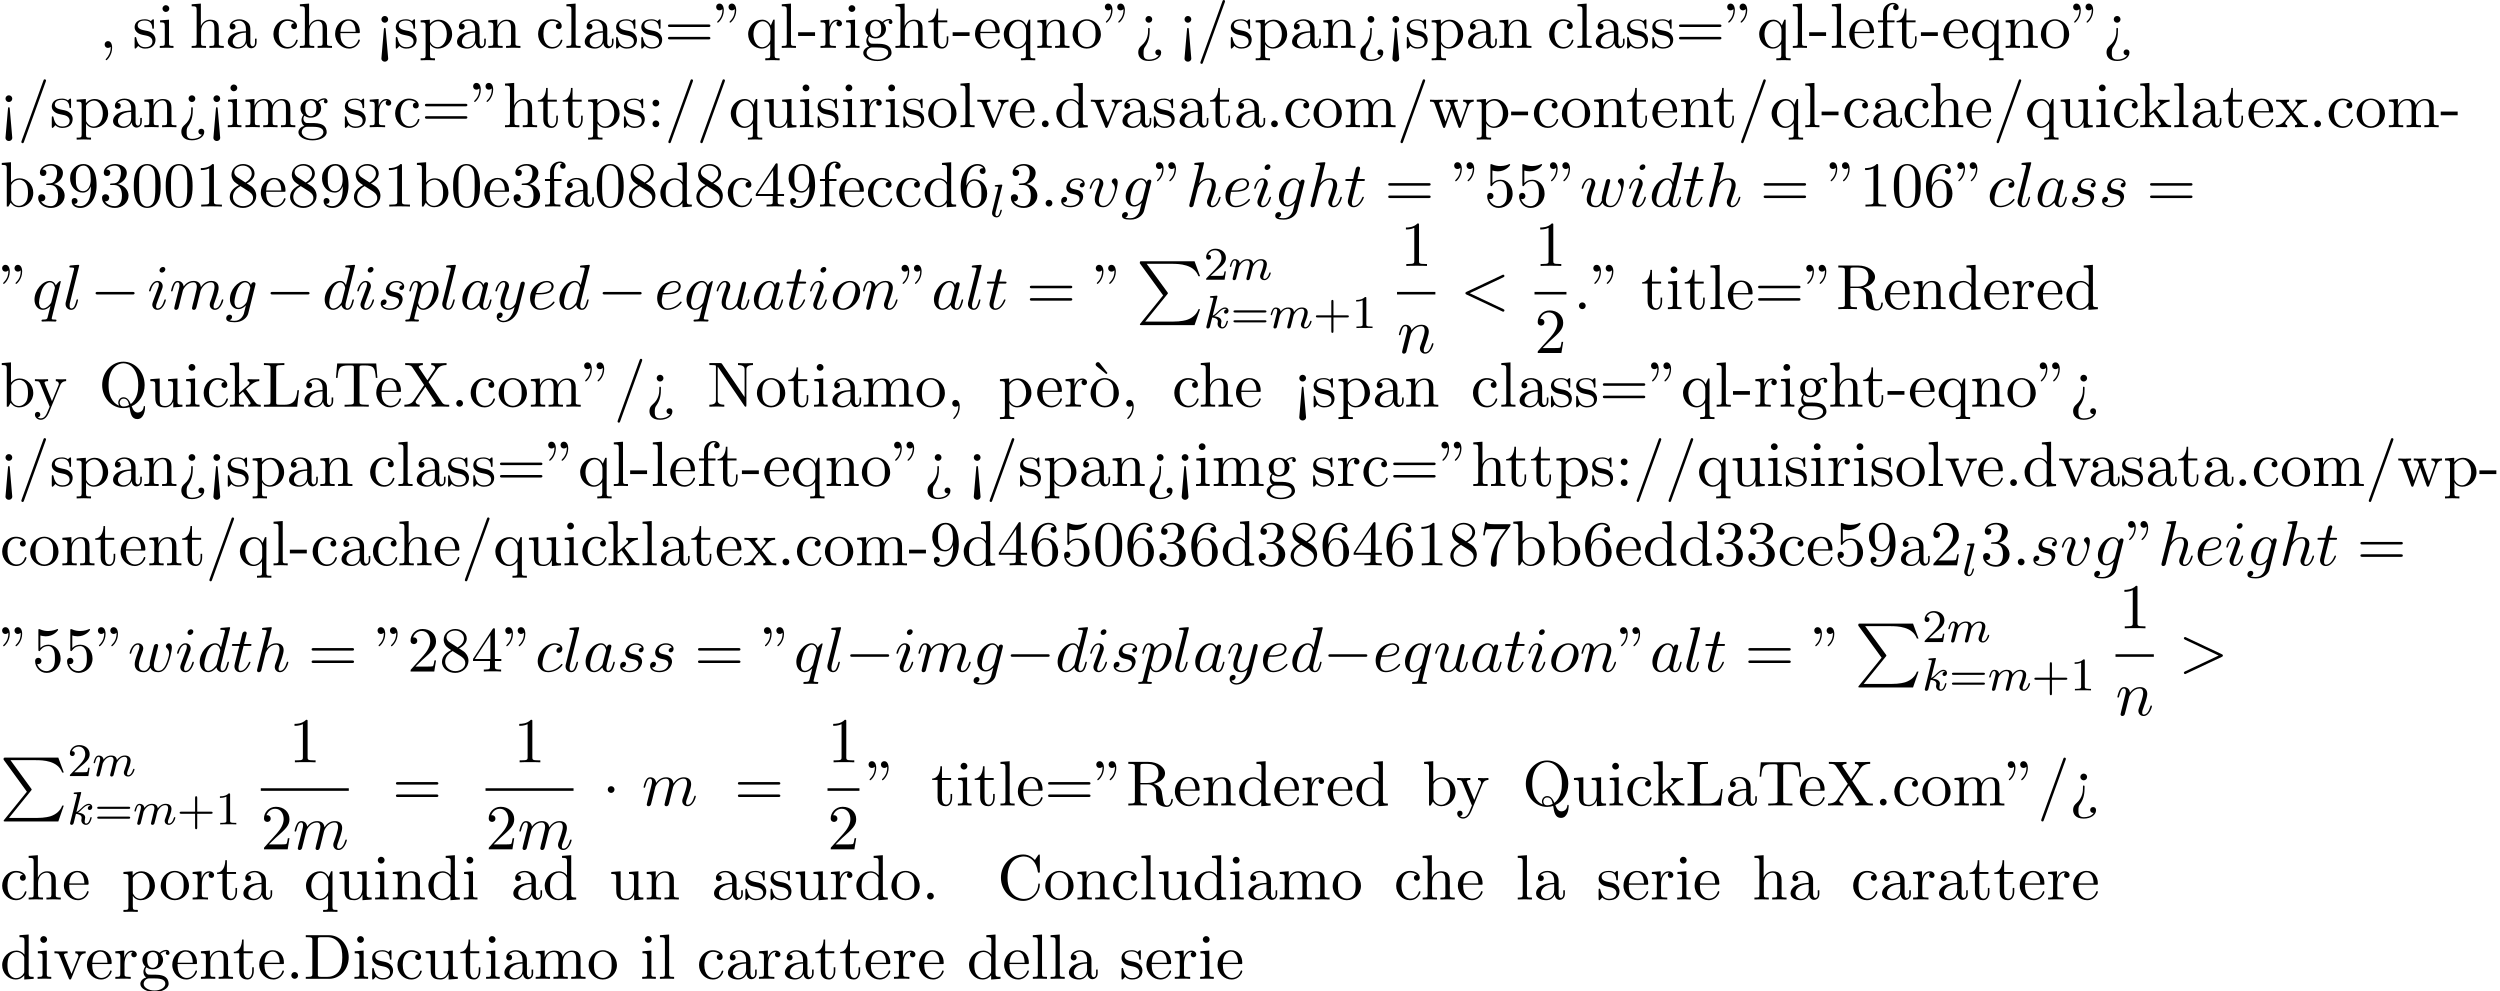 <?xml version='1.0' encoding='UTF-8'?>
<!-- This file was generated by dvisvgm 2.13.3 -->
<svg version='1.1' xmlns='http://www.w3.org/2000/svg' xmlns:xlink='http://www.w3.org/1999/xlink' width='427.032pt' height='169.317pt' viewBox='53.798 60.56 427.032 169.317'>
<defs>
<path id='g4-43' d='M3.475-1.809H5.818C5.93-1.809 6.105-1.809 6.105-1.993S5.93-2.176 5.818-2.176H3.475V-4.527C3.475-4.639 3.475-4.814 3.292-4.814S3.108-4.639 3.108-4.527V-2.176H.757C.646-2.176 .47-2.176 .47-1.993S.646-1.809 .757-1.809H3.108V.542C3.108 .654 3.108 .829 3.292 .829S3.475 .654 3.475 .542V-1.809Z'/>
<path id='g4-49' d='M2.503-5.077C2.503-5.292 2.487-5.3 2.271-5.3C1.945-4.981 1.522-4.79 .765-4.79V-4.527C.98-4.527 1.411-4.527 1.873-4.742V-.654C1.873-.359 1.849-.263 1.092-.263H.813V0C1.14-.024 1.825-.024 2.184-.024S3.236-.024 3.563 0V-.263H3.284C2.527-.263 2.503-.359 2.503-.654V-5.077Z'/>
<path id='g4-50' d='M2.248-1.626C2.375-1.745 2.71-2.008 2.837-2.12C3.332-2.574 3.802-3.013 3.802-3.738C3.802-4.686 3.005-5.3 2.008-5.3C1.052-5.3 .422-4.575 .422-3.866C.422-3.475 .733-3.419 .845-3.419C1.012-3.419 1.259-3.539 1.259-3.842C1.259-4.256 .861-4.256 .765-4.256C.996-4.838 1.53-5.037 1.921-5.037C2.662-5.037 3.045-4.407 3.045-3.738C3.045-2.909 2.463-2.303 1.522-1.339L.518-.303C.422-.215 .422-.199 .422 0H3.571L3.802-1.427H3.555C3.531-1.267 3.467-.869 3.371-.717C3.324-.654 2.718-.654 2.59-.654H1.172L2.248-1.626Z'/>
<path id='g4-61' d='M5.826-2.654C5.946-2.654 6.105-2.654 6.105-2.837S5.914-3.021 5.794-3.021H.781C.662-3.021 .47-3.021 .47-2.837S.63-2.654 .749-2.654H5.826ZM5.794-.964C5.914-.964 6.105-.964 6.105-1.148S5.946-1.331 5.826-1.331H.749C.63-1.331 .47-1.331 .47-1.148S.662-.964 .781-.964H5.794Z'/>
<path id='g2-107' d='M2.327-5.292C2.335-5.308 2.359-5.412 2.359-5.42C2.359-5.46 2.327-5.531 2.232-5.531C2.2-5.531 1.953-5.507 1.769-5.491L1.323-5.46C1.148-5.444 1.068-5.436 1.068-5.292C1.068-5.181 1.18-5.181 1.275-5.181C1.658-5.181 1.658-5.133 1.658-5.061C1.658-5.037 1.658-5.021 1.618-4.878L.486-.343C.454-.223 .454-.175 .454-.167C.454-.032 .566 .08 .717 .08C.988 .08 1.052-.175 1.084-.287C1.164-.622 1.371-1.467 1.459-1.801C1.897-1.753 2.431-1.602 2.431-1.148C2.431-1.108 2.431-1.068 2.415-.988C2.391-.885 2.375-.773 2.375-.733C2.375-.263 2.726 .08 3.188 .08C3.523 .08 3.73-.167 3.834-.319C4.025-.614 4.152-1.092 4.152-1.14C4.152-1.219 4.089-1.243 4.033-1.243C3.937-1.243 3.921-1.196 3.889-1.052C3.786-.677 3.579-.143 3.204-.143C2.997-.143 2.949-.319 2.949-.534C2.949-.638 2.957-.733 2.997-.917C3.005-.948 3.037-1.076 3.037-1.164C3.037-1.817 2.216-1.961 1.809-2.016C2.104-2.192 2.375-2.463 2.471-2.566C2.909-2.997 3.268-3.292 3.65-3.292C3.754-3.292 3.85-3.268 3.913-3.188C3.483-3.132 3.483-2.758 3.483-2.75C3.483-2.574 3.618-2.455 3.794-2.455C4.009-2.455 4.248-2.63 4.248-2.957C4.248-3.228 4.057-3.515 3.658-3.515C3.196-3.515 2.782-3.164 2.327-2.71C1.865-2.256 1.666-2.168 1.538-2.112L2.327-5.292Z'/>
<path id='g2-108' d='M2.088-5.292C2.096-5.308 2.12-5.412 2.12-5.42C2.12-5.46 2.088-5.531 1.993-5.531L1.188-5.467C.893-5.444 .829-5.436 .829-5.292C.829-5.181 .94-5.181 1.036-5.181C1.419-5.181 1.419-5.133 1.419-5.061C1.419-5.037 1.419-5.021 1.379-4.878L.391-.925C.359-.797 .359-.677 .359-.669C.359-.175 .765 .08 1.164 .08C1.506 .08 1.69-.191 1.777-.367C1.921-.63 2.04-1.1 2.04-1.14C2.04-1.188 2.016-1.243 1.913-1.243C1.841-1.243 1.817-1.203 1.817-1.196C1.801-1.172 1.761-1.028 1.737-.94C1.618-.478 1.467-.143 1.18-.143C.988-.143 .933-.327 .933-.518C.933-.669 .956-.757 .98-.861L2.088-5.292Z'/>
<path id='g2-109' d='M1.594-1.307C1.618-1.427 1.698-1.73 1.722-1.849C1.745-1.929 1.793-2.12 1.809-2.2C1.825-2.24 2.088-2.758 2.439-3.021C2.71-3.228 2.973-3.292 3.196-3.292C3.491-3.292 3.65-3.116 3.65-2.75C3.65-2.558 3.602-2.375 3.515-2.016C3.459-1.809 3.324-1.275 3.276-1.06L3.156-.582C3.116-.446 3.061-.207 3.061-.167C3.061 .016 3.212 .08 3.316 .08C3.459 .08 3.579-.016 3.634-.112C3.658-.159 3.722-.43 3.762-.598L3.945-1.307C3.969-1.427 4.049-1.73 4.073-1.849C4.184-2.279 4.184-2.287 4.368-2.55C4.631-2.941 5.005-3.292 5.539-3.292C5.826-3.292 5.994-3.124 5.994-2.75C5.994-2.311 5.659-1.395 5.507-1.012C5.428-.805 5.404-.749 5.404-.598C5.404-.143 5.778 .08 6.121 .08C6.902 .08 7.229-1.036 7.229-1.14C7.229-1.219 7.165-1.243 7.109-1.243C7.014-1.243 6.998-1.188 6.974-1.108C6.783-.446 6.448-.143 6.145-.143C6.017-.143 5.954-.223 5.954-.406S6.017-.765 6.097-.964C6.217-1.267 6.567-2.184 6.567-2.63C6.567-3.228 6.153-3.515 5.579-3.515C5.029-3.515 4.575-3.228 4.216-2.734C4.152-3.371 3.642-3.515 3.228-3.515C2.861-3.515 2.375-3.387 1.937-2.813C1.881-3.292 1.498-3.515 1.124-3.515C.845-3.515 .646-3.347 .51-3.076C.319-2.702 .239-2.311 .239-2.295C.239-2.224 .295-2.192 .359-2.192C.462-2.192 .47-2.224 .526-2.431C.622-2.821 .765-3.292 1.1-3.292C1.307-3.292 1.355-3.092 1.355-2.917C1.355-2.774 1.315-2.622 1.251-2.359C1.235-2.295 1.116-1.825 1.084-1.714L.789-.518C.757-.399 .709-.199 .709-.167C.709 .016 .861 .08 .964 .08C1.108 .08 1.227-.016 1.283-.112C1.307-.159 1.371-.43 1.411-.598L1.594-1.307Z'/>
<path id='g3-58' d='M2.095-.578C2.095-.895 1.833-1.156 1.516-1.156S.938-.895 .938-.578S1.2 0 1.516 0S2.095-.262 2.095-.578Z'/>
<path id='g3-60' d='M7.364-5.433C7.495-5.498 7.571-5.553 7.571-5.673S7.473-5.891 7.353-5.891C7.32-5.891 7.298-5.891 7.156-5.815L1.113-2.967C.993-2.913 .905-2.858 .905-2.727S.993-2.542 1.113-2.487L7.156 .36C7.298 .436 7.32 .436 7.353 .436C7.473 .436 7.571 .338 7.571 .218S7.495 .044 7.364-.022L1.636-2.727L7.364-5.433Z'/>
<path id='g3-62' d='M7.364-2.487C7.484-2.542 7.571-2.596 7.571-2.727S7.484-2.913 7.364-2.967L1.32-5.815C1.178-5.891 1.156-5.891 1.124-5.891C1.004-5.891 .905-5.793 .905-5.673C.905-5.575 .96-5.509 1.113-5.433L6.84-2.727L1.113-.022C.96 .055 .905 .12 .905 .218C.905 .338 1.004 .436 1.124 .436C1.156 .436 1.178 .436 1.32 .36L7.364-2.487Z'/>
<path id='g3-97' d='M4.069-4.124C3.873-4.527 3.556-4.822 3.065-4.822C1.789-4.822 .436-3.218 .436-1.625C.436-.6 1.036 .12 1.887 .12C2.105 .12 2.651 .076 3.305-.698C3.393-.24 3.775 .12 4.298 .12C4.68 .12 4.931-.131 5.105-.48C5.291-.873 5.433-1.538 5.433-1.56C5.433-1.669 5.335-1.669 5.302-1.669C5.193-1.669 5.182-1.625 5.149-1.473C4.964-.764 4.767-.12 4.32-.12C4.025-.12 3.993-.404 3.993-.622C3.993-.862 4.015-.949 4.135-1.429C4.255-1.887 4.276-1.996 4.375-2.411L4.767-3.938C4.844-4.244 4.844-4.265 4.844-4.309C4.844-4.495 4.713-4.604 4.527-4.604C4.265-4.604 4.102-4.364 4.069-4.124ZM3.36-1.298C3.305-1.102 3.305-1.08 3.142-.895C2.662-.295 2.215-.12 1.909-.12C1.364-.12 1.211-.72 1.211-1.145C1.211-1.691 1.56-3.033 1.811-3.535C2.149-4.178 2.64-4.582 3.076-4.582C3.785-4.582 3.938-3.687 3.938-3.622S3.916-3.491 3.905-3.436L3.36-1.298Z'/>
<path id='g3-99' d='M4.32-4.145C4.145-4.145 3.993-4.145 3.84-3.993C3.665-3.829 3.644-3.644 3.644-3.567C3.644-3.305 3.84-3.185 4.047-3.185C4.364-3.185 4.658-3.447 4.658-3.884C4.658-4.418 4.145-4.822 3.371-4.822C1.898-4.822 .447-3.262 .447-1.724C.447-.742 1.08 .12 2.215 .12C3.775 .12 4.691-1.036 4.691-1.167C4.691-1.233 4.625-1.309 4.56-1.309C4.505-1.309 4.484-1.287 4.418-1.2C3.556-.12 2.367-.12 2.236-.12C1.549-.12 1.255-.655 1.255-1.309C1.255-1.756 1.473-2.815 1.844-3.491C2.182-4.113 2.782-4.582 3.382-4.582C3.753-4.582 4.167-4.44 4.32-4.145Z'/>
<path id='g3-100' d='M5.629-7.451C5.629-7.462 5.629-7.571 5.487-7.571C5.324-7.571 4.287-7.473 4.102-7.451C4.015-7.44 3.949-7.385 3.949-7.244C3.949-7.113 4.047-7.113 4.211-7.113C4.735-7.113 4.756-7.036 4.756-6.927L4.724-6.709L4.069-4.124C3.873-4.527 3.556-4.822 3.065-4.822C1.789-4.822 .436-3.218 .436-1.625C.436-.6 1.036 .12 1.887 .12C2.105 .12 2.651 .076 3.305-.698C3.393-.24 3.775 .12 4.298 .12C4.68 .12 4.931-.131 5.105-.48C5.291-.873 5.433-1.538 5.433-1.56C5.433-1.669 5.335-1.669 5.302-1.669C5.193-1.669 5.182-1.625 5.149-1.473C4.964-.764 4.767-.12 4.32-.12C4.025-.12 3.993-.404 3.993-.622C3.993-.884 4.015-.96 4.058-1.145L5.629-7.451ZM3.36-1.298C3.305-1.102 3.305-1.08 3.142-.895C2.662-.295 2.215-.12 1.909-.12C1.364-.12 1.211-.72 1.211-1.145C1.211-1.691 1.56-3.033 1.811-3.535C2.149-4.178 2.64-4.582 3.076-4.582C3.785-4.582 3.938-3.687 3.938-3.622S3.916-3.491 3.905-3.436L3.36-1.298Z'/>
<path id='g3-101' d='M2.04-2.52C2.356-2.52 3.164-2.542 3.709-2.771C4.473-3.098 4.527-3.742 4.527-3.895C4.527-4.375 4.113-4.822 3.36-4.822C2.149-4.822 .502-3.764 .502-1.855C.502-.742 1.145 .12 2.215 .12C3.775 .12 4.691-1.036 4.691-1.167C4.691-1.233 4.625-1.309 4.56-1.309C4.505-1.309 4.484-1.287 4.418-1.2C3.556-.12 2.367-.12 2.236-.12C1.385-.12 1.287-1.036 1.287-1.385C1.287-1.516 1.298-1.855 1.462-2.52H2.04ZM1.527-2.76C1.953-4.418 3.076-4.582 3.36-4.582C3.873-4.582 4.167-4.265 4.167-3.895C4.167-2.76 2.422-2.76 1.975-2.76H1.527Z'/>
<path id='g3-103' d='M5.138-4.113C5.149-4.178 5.171-4.233 5.171-4.309C5.171-4.495 5.04-4.604 4.855-4.604C4.745-4.604 4.451-4.527 4.407-4.135C4.211-4.538 3.829-4.822 3.393-4.822C2.149-4.822 .796-3.295 .796-1.724C.796-.644 1.462 0 2.247 0C2.891 0 3.404-.513 3.513-.633L3.524-.622C3.295 .349 3.164 .796 3.164 .818C3.12 .916 2.749 1.996 1.593 1.996C1.385 1.996 1.025 1.985 .72 1.887C1.047 1.789 1.167 1.505 1.167 1.32C1.167 1.145 1.047 .938 .753 .938C.513 .938 .164 1.135 .164 1.571C.164 2.018 .567 2.236 1.615 2.236C2.978 2.236 3.764 1.385 3.927 .731L5.138-4.113ZM3.72-1.396C3.655-1.113 3.404-.84 3.164-.633C2.935-.436 2.596-.24 2.28-.24C1.735-.24 1.571-.807 1.571-1.244C1.571-1.767 1.887-3.055 2.182-3.611C2.476-4.145 2.945-4.582 3.404-4.582C4.124-4.582 4.276-3.698 4.276-3.644S4.255-3.524 4.244-3.48L3.72-1.396Z'/>
<path id='g3-104' d='M3.131-7.451C3.131-7.462 3.131-7.571 2.989-7.571C2.738-7.571 1.942-7.484 1.658-7.462C1.571-7.451 1.451-7.44 1.451-7.244C1.451-7.113 1.549-7.113 1.713-7.113C2.236-7.113 2.258-7.036 2.258-6.927L2.225-6.709L.644-.425C.6-.273 .6-.251 .6-.185C.6 .065 .818 .12 .916 .12C1.091 .12 1.265-.011 1.32-.164L1.527-.993L1.767-1.975C1.833-2.215 1.898-2.455 1.953-2.705C1.975-2.771 2.062-3.131 2.073-3.196C2.105-3.295 2.444-3.905 2.815-4.2C3.055-4.375 3.393-4.582 3.862-4.582S4.451-4.211 4.451-3.818C4.451-3.229 4.036-2.04 3.775-1.375C3.687-1.124 3.633-.993 3.633-.775C3.633-.262 4.015 .12 4.527 .12C5.553 .12 5.956-1.473 5.956-1.56C5.956-1.669 5.858-1.669 5.825-1.669C5.716-1.669 5.716-1.636 5.662-1.473C5.498-.895 5.149-.12 4.549-.12C4.364-.12 4.287-.229 4.287-.48C4.287-.753 4.385-1.015 4.484-1.255C4.658-1.724 5.149-3.022 5.149-3.655C5.149-4.364 4.713-4.822 3.895-4.822C3.207-4.822 2.684-4.484 2.28-3.982L3.131-7.451Z'/>
<path id='g3-105' d='M3.098-6.818C3.098-7.036 2.945-7.211 2.695-7.211C2.4-7.211 2.105-6.927 2.105-6.633C2.105-6.425 2.258-6.24 2.52-6.24C2.771-6.24 3.098-6.491 3.098-6.818ZM2.269-2.716C2.4-3.033 2.4-3.055 2.509-3.349C2.596-3.567 2.651-3.72 2.651-3.927C2.651-4.418 2.302-4.822 1.756-4.822C.731-4.822 .316-3.24 .316-3.142C.316-3.033 .425-3.033 .447-3.033C.556-3.033 .567-3.055 .622-3.229C.916-4.255 1.353-4.582 1.724-4.582C1.811-4.582 1.996-4.582 1.996-4.233C1.996-4.004 1.92-3.775 1.876-3.665C1.789-3.382 1.298-2.116 1.124-1.647C1.015-1.364 .873-1.004 .873-.775C.873-.262 1.244 .12 1.767 .12C2.793 .12 3.196-1.462 3.196-1.56C3.196-1.669 3.098-1.669 3.065-1.669C2.956-1.669 2.956-1.636 2.902-1.473C2.705-.785 2.345-.12 1.789-.12C1.604-.12 1.527-.229 1.527-.48C1.527-.753 1.593-.905 1.844-1.571L2.269-2.716Z'/>
<path id='g3-108' d='M2.815-7.451C2.815-7.462 2.815-7.571 2.673-7.571C2.422-7.571 1.625-7.484 1.342-7.462C1.255-7.451 1.135-7.44 1.135-7.233C1.135-7.113 1.244-7.113 1.407-7.113C1.931-7.113 1.942-7.015 1.942-6.927L1.909-6.709L.535-1.255C.502-1.135 .48-1.058 .48-.884C.48-.262 .96 .12 1.473 .12C1.833 .12 2.105-.098 2.291-.491C2.487-.905 2.618-1.538 2.618-1.56C2.618-1.669 2.52-1.669 2.487-1.669C2.378-1.669 2.367-1.625 2.335-1.473C2.149-.764 1.942-.12 1.505-.12C1.178-.12 1.178-.469 1.178-.622C1.178-.884 1.189-.938 1.244-1.145L2.815-7.451Z'/>
<path id='g3-109' d='M.96-.644C.927-.48 .862-.229 .862-.175C.862 .022 1.015 .12 1.178 .12C1.309 .12 1.505 .033 1.582-.185C1.593-.207 1.724-.72 1.789-.993L2.029-1.975C2.095-2.215 2.16-2.455 2.215-2.705C2.258-2.891 2.345-3.207 2.356-3.251C2.52-3.589 3.098-4.582 4.135-4.582C4.625-4.582 4.724-4.178 4.724-3.818C4.724-3.545 4.647-3.24 4.56-2.913L4.255-1.647L4.036-.818C3.993-.6 3.895-.229 3.895-.175C3.895 .022 4.047 .12 4.211 .12C4.549 .12 4.615-.153 4.702-.502C4.855-1.113 5.258-2.705 5.356-3.131C5.389-3.273 5.967-4.582 7.156-4.582C7.625-4.582 7.745-4.211 7.745-3.818C7.745-3.196 7.287-1.953 7.069-1.375C6.971-1.113 6.927-.993 6.927-.775C6.927-.262 7.309 .12 7.822 .12C8.847 .12 9.251-1.473 9.251-1.56C9.251-1.669 9.153-1.669 9.12-1.669C9.011-1.669 9.011-1.636 8.956-1.473C8.793-.895 8.444-.12 7.844-.12C7.658-.12 7.582-.229 7.582-.48C7.582-.753 7.68-1.015 7.778-1.255C7.985-1.822 8.444-3.033 8.444-3.655C8.444-4.364 8.007-4.822 7.189-4.822S5.815-4.342 5.411-3.764C5.4-3.905 5.367-4.276 5.062-4.538C4.789-4.767 4.44-4.822 4.167-4.822C3.185-4.822 2.651-4.124 2.465-3.873C2.411-4.495 1.953-4.822 1.462-4.822C.96-4.822 .753-4.396 .655-4.2C.458-3.818 .316-3.175 .316-3.142C.316-3.033 .425-3.033 .447-3.033C.556-3.033 .567-3.044 .633-3.284C.818-4.058 1.036-4.582 1.429-4.582C1.604-4.582 1.767-4.495 1.767-4.08C1.767-3.851 1.735-3.731 1.593-3.164L.96-.644Z'/>
<path id='g3-110' d='M.96-.644C.927-.48 .862-.229 .862-.175C.862 .022 1.015 .12 1.178 .12C1.309 .12 1.505 .033 1.582-.185C1.593-.207 1.724-.72 1.789-.993L2.029-1.975C2.095-2.215 2.16-2.455 2.215-2.705C2.258-2.891 2.345-3.207 2.356-3.251C2.52-3.589 3.098-4.582 4.135-4.582C4.625-4.582 4.724-4.178 4.724-3.818C4.724-3.142 4.189-1.745 4.015-1.276C3.916-1.025 3.905-.895 3.905-.775C3.905-.262 4.287 .12 4.8 .12C5.825 .12 6.229-1.473 6.229-1.56C6.229-1.669 6.131-1.669 6.098-1.669C5.989-1.669 5.989-1.636 5.935-1.473C5.716-.731 5.356-.12 4.822-.12C4.636-.12 4.56-.229 4.56-.48C4.56-.753 4.658-1.015 4.756-1.255C4.964-1.833 5.422-3.033 5.422-3.655C5.422-4.385 4.953-4.822 4.167-4.822C3.185-4.822 2.651-4.124 2.465-3.873C2.411-4.484 1.964-4.822 1.462-4.822S.753-4.396 .644-4.2C.469-3.829 .316-3.185 .316-3.142C.316-3.033 .425-3.033 .447-3.033C.556-3.033 .567-3.044 .633-3.284C.818-4.058 1.036-4.582 1.429-4.582C1.647-4.582 1.767-4.44 1.767-4.08C1.767-3.851 1.735-3.731 1.593-3.164L.96-.644Z'/>
<path id='g3-111' d='M5.116-2.978C5.116-4.113 4.353-4.822 3.371-4.822C1.909-4.822 .447-3.273 .447-1.724C.447-.644 1.178 .12 2.193 .12C3.644 .12 5.116-1.385 5.116-2.978ZM2.204-.12C1.735-.12 1.255-.458 1.255-1.309C1.255-1.844 1.538-3.022 1.887-3.578C2.433-4.418 3.055-4.582 3.36-4.582C3.993-4.582 4.32-4.058 4.32-3.404C4.32-2.978 4.102-1.833 3.687-1.124C3.305-.491 2.705-.12 2.204-.12Z'/>
<path id='g3-112' d='M.491 1.331C.404 1.702 .382 1.778-.098 1.778C-.229 1.778-.349 1.778-.349 1.985C-.349 2.073-.295 2.116-.207 2.116C.087 2.116 .404 2.084 .709 2.084C1.069 2.084 1.44 2.116 1.789 2.116C1.844 2.116 1.985 2.116 1.985 1.898C1.985 1.778 1.876 1.778 1.724 1.778C1.178 1.778 1.178 1.702 1.178 1.604C1.178 1.473 1.636-.305 1.713-.578C1.855-.262 2.16 .12 2.716 .12C3.982 .12 5.345-1.473 5.345-3.076C5.345-4.102 4.724-4.822 3.895-4.822C3.349-4.822 2.825-4.429 2.465-4.004C2.356-4.593 1.887-4.822 1.484-4.822C.982-4.822 .775-4.396 .676-4.2C.48-3.829 .338-3.175 .338-3.142C.338-3.033 .447-3.033 .469-3.033C.578-3.033 .589-3.044 .655-3.284C.84-4.058 1.058-4.582 1.451-4.582C1.636-4.582 1.789-4.495 1.789-4.08C1.789-3.829 1.756-3.709 1.713-3.524L.491 1.331ZM2.411-3.404C2.487-3.698 2.782-4.004 2.978-4.167C3.36-4.505 3.676-4.582 3.862-4.582C4.298-4.582 4.56-4.2 4.56-3.556S4.2-1.658 4.004-1.244C3.633-.48 3.109-.12 2.705-.12C1.985-.12 1.844-1.025 1.844-1.091C1.844-1.113 1.844-1.135 1.876-1.265L2.411-3.404Z'/>
<path id='g3-113' d='M4.931-4.702C4.931-4.745 4.898-4.811 4.822-4.811C4.702-4.811 4.265-4.375 4.08-4.058C3.84-4.647 3.415-4.822 3.065-4.822C1.778-4.822 .436-3.207 .436-1.625C.436-.556 1.08 .12 1.876 .12C2.345 .12 2.771-.142 3.164-.535C3.065-.153 2.705 1.32 2.673 1.418C2.585 1.724 2.498 1.767 1.887 1.778C1.745 1.778 1.636 1.778 1.636 1.996C1.636 2.007 1.636 2.116 1.778 2.116C2.127 2.116 2.509 2.084 2.869 2.084C3.24 2.084 3.633 2.116 3.993 2.116C4.047 2.116 4.189 2.116 4.189 1.898C4.189 1.778 4.08 1.778 3.905 1.778C3.382 1.778 3.382 1.702 3.382 1.604C3.382 1.527 3.404 1.462 3.425 1.364L4.931-4.702ZM1.909-.12C1.255-.12 1.211-.96 1.211-1.145C1.211-1.669 1.527-2.858 1.713-3.316C2.051-4.124 2.618-4.582 3.065-4.582C3.775-4.582 3.927-3.698 3.927-3.622C3.927-3.556 3.327-1.167 3.295-1.124C3.131-.818 2.52-.12 1.909-.12Z'/>
<path id='g3-115' d='M4.265-4.08C3.96-4.069 3.742-3.829 3.742-3.589C3.742-3.436 3.84-3.273 4.08-3.273S4.582-3.458 4.582-3.884C4.582-4.375 4.113-4.822 3.284-4.822C1.844-4.822 1.44-3.709 1.44-3.229C1.44-2.378 2.247-2.215 2.564-2.149C3.131-2.04 3.698-1.92 3.698-1.32C3.698-1.036 3.447-.12 2.138-.12C1.985-.12 1.145-.12 .895-.698C1.309-.644 1.582-.971 1.582-1.276C1.582-1.527 1.407-1.658 1.178-1.658C.895-1.658 .567-1.429 .567-.938C.567-.316 1.189 .12 2.127 .12C3.895 .12 4.32-1.2 4.32-1.691C4.32-2.084 4.113-2.356 3.982-2.487C3.687-2.793 3.371-2.847 2.891-2.945C2.498-3.033 2.062-3.109 2.062-3.6C2.062-3.916 2.324-4.582 3.284-4.582C3.556-4.582 4.102-4.505 4.265-4.08Z'/>
<path id='g3-116' d='M2.247-4.364H3.273C3.491-4.364 3.6-4.364 3.6-4.582C3.6-4.702 3.491-4.702 3.295-4.702H2.335C2.727-6.251 2.782-6.469 2.782-6.535C2.782-6.72 2.651-6.829 2.465-6.829C2.433-6.829 2.127-6.818 2.029-6.436L1.604-4.702H.578C.36-4.702 .251-4.702 .251-4.495C.251-4.364 .338-4.364 .556-4.364H1.516C.731-1.265 .687-1.08 .687-.884C.687-.295 1.102 .12 1.691 .12C2.804 .12 3.425-1.473 3.425-1.56C3.425-1.669 3.338-1.669 3.295-1.669C3.196-1.669 3.185-1.636 3.131-1.516C2.662-.382 2.084-.12 1.713-.12C1.484-.12 1.375-.262 1.375-.622C1.375-.884 1.396-.96 1.44-1.145L2.247-4.364Z'/>
<path id='g3-117' d='M3.818-.611C3.938-.164 4.32 .12 4.789 .12C5.171 .12 5.422-.131 5.596-.48C5.782-.873 5.924-1.538 5.924-1.56C5.924-1.669 5.825-1.669 5.793-1.669C5.684-1.669 5.673-1.625 5.64-1.473C5.487-.862 5.28-.12 4.822-.12C4.593-.12 4.484-.262 4.484-.622C4.484-.862 4.615-1.375 4.702-1.756L5.007-2.935C5.04-3.098 5.149-3.513 5.193-3.676C5.247-3.927 5.356-4.342 5.356-4.407C5.356-4.604 5.204-4.702 5.04-4.702C4.985-4.702 4.702-4.691 4.615-4.32C4.407-3.524 3.927-1.615 3.796-1.036C3.785-.993 3.349-.12 2.553-.12C1.985-.12 1.876-.611 1.876-1.015C1.876-1.625 2.182-2.487 2.465-3.24C2.596-3.567 2.651-3.72 2.651-3.927C2.651-4.418 2.302-4.822 1.756-4.822C.72-4.822 .316-3.24 .316-3.142C.316-3.033 .425-3.033 .447-3.033C.556-3.033 .567-3.055 .622-3.229C.895-4.178 1.309-4.582 1.724-4.582C1.822-4.582 1.996-4.571 1.996-4.222C1.996-3.96 1.876-3.644 1.811-3.48C1.407-2.4 1.178-1.724 1.178-1.189C1.178-.153 1.931 .12 2.52 .12C3.24 .12 3.633-.371 3.818-.611Z'/>
<path id='g3-118' d='M5.105-4.058C5.105-4.647 4.822-4.822 4.625-4.822C4.353-4.822 4.091-4.538 4.091-4.298C4.091-4.156 4.145-4.091 4.265-3.971C4.495-3.753 4.636-3.469 4.636-3.076C4.636-2.618 3.971-.12 2.695-.12C2.138-.12 1.887-.502 1.887-1.069C1.887-1.68 2.182-2.476 2.52-3.382C2.596-3.567 2.651-3.72 2.651-3.927C2.651-4.418 2.302-4.822 1.756-4.822C.731-4.822 .316-3.24 .316-3.142C.316-3.033 .425-3.033 .447-3.033C.556-3.033 .567-3.055 .622-3.229C.938-4.331 1.407-4.582 1.724-4.582C1.811-4.582 1.996-4.582 1.996-4.233C1.996-3.96 1.887-3.665 1.811-3.469C1.331-2.204 1.189-1.702 1.189-1.233C1.189-.055 2.149 .12 2.651 .12C4.484 .12 5.105-3.491 5.105-4.058Z'/>
<path id='g3-119' d='M5.04-3.698C5.095-3.938 5.204-4.342 5.204-4.407C5.204-4.604 5.051-4.702 4.887-4.702C4.756-4.702 4.56-4.615 4.484-4.396C4.451-4.32 3.938-2.236 3.862-1.953C3.785-1.625 3.764-1.429 3.764-1.233C3.764-1.113 3.764-1.091 3.775-1.036C3.524-.458 3.196-.12 2.771-.12C1.898-.12 1.898-.927 1.898-1.113C1.898-1.462 1.953-1.887 2.465-3.229C2.585-3.556 2.651-3.709 2.651-3.927C2.651-4.418 2.291-4.822 1.756-4.822C.72-4.822 .316-3.24 .316-3.142C.316-3.033 .425-3.033 .447-3.033C.556-3.033 .567-3.055 .622-3.229C.916-4.244 1.342-4.582 1.724-4.582C1.822-4.582 1.996-4.571 1.996-4.222C1.996-3.949 1.876-3.644 1.8-3.458C1.32-2.171 1.189-1.669 1.189-1.255C1.189-.262 1.92 .12 2.738 .12C2.924 .12 3.436 .12 3.873-.644C4.156 .055 4.909 .12 5.236 .12C6.055 .12 6.535-.567 6.818-1.222C7.189-2.073 7.538-3.535 7.538-4.058C7.538-4.658 7.244-4.822 7.058-4.822C6.785-4.822 6.513-4.538 6.513-4.298C6.513-4.156 6.578-4.091 6.676-4.004C6.796-3.884 7.069-3.6 7.069-3.076C7.069-2.705 6.753-1.636 6.469-1.08C6.185-.502 5.804-.12 5.269-.12C4.756-.12 4.462-.447 4.462-1.069C4.462-1.375 4.538-1.713 4.582-1.865L5.04-3.698Z'/>
<path id='g3-121' d='M5.302-4.156C5.345-4.309 5.345-4.331 5.345-4.407C5.345-4.604 5.193-4.702 5.029-4.702C4.92-4.702 4.745-4.636 4.647-4.473C4.625-4.418 4.538-4.08 4.495-3.884C4.418-3.6 4.342-3.305 4.276-3.011L3.785-1.047C3.742-.884 3.273-.12 2.553-.12C1.996-.12 1.876-.6 1.876-1.004C1.876-1.505 2.062-2.182 2.433-3.142C2.607-3.589 2.651-3.709 2.651-3.927C2.651-4.418 2.302-4.822 1.756-4.822C.72-4.822 .316-3.24 .316-3.142C.316-3.033 .425-3.033 .447-3.033C.556-3.033 .567-3.055 .622-3.229C.916-4.255 1.353-4.582 1.724-4.582C1.811-4.582 1.996-4.582 1.996-4.233C1.996-3.96 1.887-3.676 1.811-3.469C1.375-2.313 1.178-1.691 1.178-1.178C1.178-.207 1.865 .12 2.509 .12C2.935 .12 3.305-.065 3.611-.371C3.469 .196 3.338 .731 2.902 1.309C2.618 1.68 2.204 1.996 1.702 1.996C1.549 1.996 1.058 1.964 .873 1.538C1.047 1.538 1.189 1.538 1.342 1.407C1.451 1.309 1.56 1.167 1.56 .96C1.56 .622 1.265 .578 1.156 .578C.905 .578 .545 .753 .545 1.287C.545 1.833 1.025 2.236 1.702 2.236C2.825 2.236 3.949 1.244 4.255 .011L5.302-4.156Z'/>
<path id='g1-0' d='M7.189-2.509C7.375-2.509 7.571-2.509 7.571-2.727S7.375-2.945 7.189-2.945H1.287C1.102-2.945 .905-2.945 .905-2.727S1.102-2.509 1.287-2.509H7.189Z'/>
<path id='g1-1' d='M2.095-2.727C2.095-3.044 1.833-3.305 1.516-3.305S.938-3.044 .938-2.727S1.2-2.149 1.516-2.149S2.095-2.411 2.095-2.727Z'/>
<path id='g5-18' d='M3-5.564L3.196-5.749L1.887-7.429C1.855-7.473 1.735-7.615 1.56-7.615C1.364-7.615 1.167-7.418 1.167-7.222C1.167-7.091 1.244-6.982 1.353-6.895L3-5.564Z'/>
<path id='g5-34' d='M1.669-6.425C1.669-7.08 1.407-7.571 .938-7.571C.556-7.571 .36-7.276 .36-6.993S.545-6.415 .938-6.415C1.156-6.415 1.309-6.524 1.375-6.589C1.385-6.611 1.396-6.622 1.407-6.622C1.429-6.622 1.429-6.469 1.429-6.425C1.429-6.076 1.353-5.291 .665-4.615C.535-4.484 .535-4.462 .535-4.429C.535-4.353 .589-4.309 .644-4.309C.764-4.309 1.669-5.138 1.669-6.425ZM3.785-6.425C3.785-7.08 3.524-7.571 3.055-7.571C2.673-7.571 2.476-7.276 2.476-6.993S2.662-6.415 3.055-6.415C3.273-6.415 3.425-6.524 3.491-6.589C3.502-6.611 3.513-6.622 3.524-6.622C3.545-6.622 3.545-6.469 3.545-6.425C3.545-6.076 3.469-5.291 2.782-4.615C2.651-4.484 2.651-4.462 2.651-4.429C2.651-4.353 2.705-4.309 2.76-4.309C2.88-4.309 3.785-5.138 3.785-6.425Z'/>
<path id='g5-44' d='M2.215-.011C2.215-.709 1.953-1.156 1.516-1.156C1.135-1.156 .938-.862 .938-.578S1.124 0 1.516 0C1.691 0 1.822-.065 1.931-.153L1.953-.175C1.964-.175 1.975-.164 1.975-.011C1.975 .687 1.669 1.353 1.189 1.865C1.124 1.931 1.113 1.942 1.113 1.985C1.113 2.062 1.167 2.105 1.222 2.105C1.353 2.105 2.215 1.244 2.215-.011Z'/>
<path id='g5-45' d='M3.011-2.04V-2.673H.12V-2.04H3.011Z'/>
<path id='g5-46' d='M2.095-.578C2.095-.895 1.833-1.156 1.516-1.156S.938-.895 .938-.578S1.2 0 1.516 0S2.095-.262 2.095-.578Z'/>
<path id='g5-47' d='M4.778-7.767C4.833-7.909 4.833-7.942 4.833-7.964C4.833-8.084 4.735-8.182 4.615-8.182C4.462-8.182 4.418-8.073 4.385-7.964L.665 2.313C.611 2.455 .611 2.487 .611 2.509C.611 2.629 .709 2.727 .829 2.727C.982 2.727 1.025 2.618 1.058 2.509L4.778-7.767Z'/>
<path id='g5-48' d='M5.018-3.491C5.018-4.364 4.964-5.236 4.582-6.044C4.08-7.091 3.185-7.265 2.727-7.265C2.073-7.265 1.276-6.982 .829-5.967C.48-5.215 .425-4.364 .425-3.491C.425-2.673 .469-1.691 .916-.862C1.385 .022 2.182 .24 2.716 .24C3.305 .24 4.135 .011 4.615-1.025C4.964-1.778 5.018-2.629 5.018-3.491ZM2.716 0C2.291 0 1.647-.273 1.451-1.32C1.331-1.975 1.331-2.978 1.331-3.622C1.331-4.32 1.331-5.04 1.418-5.629C1.625-6.927 2.444-7.025 2.716-7.025C3.076-7.025 3.796-6.829 4.004-5.749C4.113-5.138 4.113-4.309 4.113-3.622C4.113-2.804 4.113-2.062 3.993-1.364C3.829-.327 3.207 0 2.716 0Z'/>
<path id='g5-49' d='M3.207-6.982C3.207-7.244 3.207-7.265 2.956-7.265C2.28-6.567 1.32-6.567 .971-6.567V-6.229C1.189-6.229 1.833-6.229 2.4-6.513V-.862C2.4-.469 2.367-.338 1.385-.338H1.036V0C1.418-.033 2.367-.033 2.804-.033S4.189-.033 4.571 0V-.338H4.222C3.24-.338 3.207-.458 3.207-.862V-6.982Z'/>
<path id='g5-50' d='M1.385-.84L2.542-1.964C4.244-3.469 4.898-4.058 4.898-5.149C4.898-6.393 3.916-7.265 2.585-7.265C1.353-7.265 .545-6.262 .545-5.291C.545-4.68 1.091-4.68 1.124-4.68C1.309-4.68 1.691-4.811 1.691-5.258C1.691-5.542 1.495-5.825 1.113-5.825C1.025-5.825 1.004-5.825 .971-5.815C1.222-6.524 1.811-6.927 2.444-6.927C3.436-6.927 3.905-6.044 3.905-5.149C3.905-4.276 3.36-3.415 2.76-2.738L.665-.404C.545-.284 .545-.262 .545 0H4.593L4.898-1.898H4.625C4.571-1.571 4.495-1.091 4.385-.927C4.309-.84 3.589-.84 3.349-.84H1.385Z'/>
<path id='g5-51' d='M3.164-3.84C4.058-4.135 4.691-4.898 4.691-5.76C4.691-6.655 3.731-7.265 2.684-7.265C1.582-7.265 .753-6.611 .753-5.782C.753-5.422 .993-5.215 1.309-5.215C1.647-5.215 1.865-5.455 1.865-5.771C1.865-6.316 1.353-6.316 1.189-6.316C1.527-6.851 2.247-6.993 2.64-6.993C3.087-6.993 3.687-6.753 3.687-5.771C3.687-5.64 3.665-5.007 3.382-4.527C3.055-4.004 2.684-3.971 2.411-3.96C2.324-3.949 2.062-3.927 1.985-3.927C1.898-3.916 1.822-3.905 1.822-3.796C1.822-3.676 1.898-3.676 2.084-3.676H2.564C3.458-3.676 3.862-2.935 3.862-1.865C3.862-.382 3.109-.065 2.629-.065C2.16-.065 1.342-.251 .96-.895C1.342-.84 1.68-1.08 1.68-1.495C1.68-1.887 1.385-2.105 1.069-2.105C.807-2.105 .458-1.953 .458-1.473C.458-.48 1.473 .24 2.662 .24C3.993 .24 4.985-.753 4.985-1.865C4.985-2.76 4.298-3.611 3.164-3.84Z'/>
<path id='g5-52' d='M3.207-1.8V-.851C3.207-.458 3.185-.338 2.378-.338H2.149V0C2.596-.033 3.164-.033 3.622-.033S4.658-.033 5.105 0V-.338H4.876C4.069-.338 4.047-.458 4.047-.851V-1.8H5.138V-2.138H4.047V-7.102C4.047-7.32 4.047-7.385 3.873-7.385C3.775-7.385 3.742-7.385 3.655-7.255L.305-2.138V-1.8H3.207ZM3.273-2.138H.611L3.273-6.207V-2.138Z'/>
<path id='g5-53' d='M4.898-2.193C4.898-3.491 4.004-4.582 2.825-4.582C2.302-4.582 1.833-4.407 1.44-4.025V-6.153C1.658-6.087 2.018-6.011 2.367-6.011C3.709-6.011 4.473-7.004 4.473-7.145C4.473-7.211 4.44-7.265 4.364-7.265C4.353-7.265 4.331-7.265 4.276-7.233C4.058-7.135 3.524-6.916 2.793-6.916C2.356-6.916 1.855-6.993 1.342-7.222C1.255-7.255 1.233-7.255 1.211-7.255C1.102-7.255 1.102-7.167 1.102-6.993V-3.764C1.102-3.567 1.102-3.48 1.255-3.48C1.331-3.48 1.353-3.513 1.396-3.578C1.516-3.753 1.92-4.342 2.804-4.342C3.371-4.342 3.644-3.84 3.731-3.644C3.905-3.24 3.927-2.815 3.927-2.269C3.927-1.887 3.927-1.233 3.665-.775C3.404-.349 3-.065 2.498-.065C1.702-.065 1.08-.644 .895-1.287C.927-1.276 .96-1.265 1.08-1.265C1.44-1.265 1.625-1.538 1.625-1.8S1.44-2.335 1.08-2.335C.927-2.335 .545-2.258 .545-1.756C.545-.818 1.298 .24 2.52 .24C3.785 .24 4.898-.807 4.898-2.193Z'/>
<path id='g5-54' d='M1.44-3.578V-3.84C1.44-6.6 2.793-6.993 3.349-6.993C3.611-6.993 4.069-6.927 4.309-6.556C4.145-6.556 3.709-6.556 3.709-6.065C3.709-5.727 3.971-5.564 4.211-5.564C4.385-5.564 4.713-5.662 4.713-6.087C4.713-6.742 4.233-7.265 3.327-7.265C1.931-7.265 .458-5.858 .458-3.447C.458-.535 1.724 .24 2.738 .24C3.949 .24 4.985-.785 4.985-2.225C4.985-3.611 4.015-4.658 2.804-4.658C2.062-4.658 1.658-4.102 1.44-3.578ZM2.738-.065C2.051-.065 1.724-.72 1.658-.884C1.462-1.396 1.462-2.269 1.462-2.465C1.462-3.316 1.811-4.407 2.793-4.407C2.967-4.407 3.469-4.407 3.807-3.731C4.004-3.327 4.004-2.771 4.004-2.236C4.004-1.713 4.004-1.167 3.818-.775C3.491-.12 2.989-.065 2.738-.065Z'/>
<path id='g5-55' d='M5.193-6.644C5.291-6.775 5.291-6.796 5.291-7.025H2.64C1.309-7.025 1.287-7.167 1.244-7.375H.971L.611-5.127H.884C.916-5.302 1.015-5.989 1.156-6.12C1.233-6.185 2.084-6.185 2.225-6.185H4.484C4.364-6.011 3.502-4.822 3.262-4.462C2.28-2.989 1.92-1.473 1.92-.36C1.92-.251 1.92 .24 2.422 .24S2.924-.251 2.924-.36V-.916C2.924-1.516 2.956-2.116 3.044-2.705C3.087-2.956 3.24-3.895 3.72-4.571L5.193-6.644Z'/>
<path id='g5-56' d='M1.778-4.985C1.276-5.313 1.233-5.684 1.233-5.869C1.233-6.535 1.942-6.993 2.716-6.993C3.513-6.993 4.211-6.425 4.211-5.64C4.211-5.018 3.785-4.495 3.131-4.113L1.778-4.985ZM3.371-3.949C4.156-4.353 4.691-4.92 4.691-5.64C4.691-6.644 3.72-7.265 2.727-7.265C1.636-7.265 .753-6.458 .753-5.444C.753-5.247 .775-4.756 1.233-4.244C1.353-4.113 1.756-3.84 2.029-3.655C1.396-3.338 .458-2.727 .458-1.647C.458-.491 1.571 .24 2.716 .24C3.949 .24 4.985-.665 4.985-1.833C4.985-2.225 4.865-2.716 4.451-3.175C4.244-3.404 4.069-3.513 3.371-3.949ZM2.28-3.491L3.622-2.64C3.927-2.433 4.44-2.105 4.44-1.44C4.44-.633 3.622-.065 2.727-.065C1.789-.065 1.004-.742 1.004-1.647C1.004-2.28 1.353-2.978 2.28-3.491Z'/>
<path id='g5-57' d='M4.004-3.469V-3.12C4.004-.567 2.869-.065 2.236-.065C2.051-.065 1.462-.087 1.167-.458C1.647-.458 1.735-.775 1.735-.96C1.735-1.298 1.473-1.462 1.233-1.462C1.058-1.462 .731-1.364 .731-.938C.731-.207 1.32 .24 2.247 .24C3.655 .24 4.985-1.244 4.985-3.589C4.985-6.524 3.731-7.265 2.76-7.265C2.16-7.265 1.625-7.069 1.156-6.578C.709-6.087 .458-5.629 .458-4.811C.458-3.447 1.418-2.378 2.64-2.378C3.305-2.378 3.753-2.836 4.004-3.469ZM2.651-2.629C2.476-2.629 1.975-2.629 1.636-3.316C1.44-3.72 1.44-4.265 1.44-4.8C1.44-5.389 1.44-5.902 1.669-6.305C1.964-6.851 2.378-6.993 2.76-6.993C3.262-6.993 3.622-6.622 3.807-6.131C3.938-5.782 3.982-5.095 3.982-4.593C3.982-3.687 3.611-2.629 2.651-2.629Z'/>
<path id='g5-58' d='M2.095-4.124C2.095-4.44 1.833-4.702 1.516-4.702S.938-4.44 .938-4.124S1.2-3.545 1.516-3.545S2.095-3.807 2.095-4.124ZM2.095-.578C2.095-.895 1.833-1.156 1.516-1.156S.938-.895 .938-.578S1.2 0 1.516 0S2.095-.262 2.095-.578Z'/>
<path id='g5-60' d='M2.084 1.68L1.669-3.164C1.658-3.327 1.647-3.415 1.516-3.415C1.407-3.415 1.375-3.36 1.364-3.175L.938 1.8C.938 2.16 1.233 2.356 1.516 2.356S2.095 2.16 2.095 1.8L2.084 1.68ZM2.095-4.876C2.095-5.193 1.833-5.455 1.516-5.455S.938-5.193 .938-4.876S1.2-4.298 1.516-4.298S2.095-4.56 2.095-4.876Z'/>
<path id='g5-61' d='M7.495-3.567C7.658-3.567 7.865-3.567 7.865-3.785S7.658-4.004 7.505-4.004H.971C.818-4.004 .611-4.004 .611-3.785S.818-3.567 .982-3.567H7.495ZM7.505-1.451C7.658-1.451 7.865-1.451 7.865-1.669S7.658-1.887 7.495-1.887H.982C.818-1.887 .611-1.887 .611-1.669S.818-1.451 .971-1.451H7.505Z'/>
<path id='g5-62' d='M2.564-3.284C2.553-3.415 2.455-3.415 2.422-3.415C2.291-3.415 2.291-3.349 2.291-3.153V-2.978C2.291-2.531 2.291-1.353 1.167-.393C.971-.218 .611 .087 .611 .764C.611 1.385 .96 2.236 2.422 2.236C3.578 2.236 4.527 1.658 4.527 .785C4.527 .415 4.276 .262 4.025 .262C3.72 .262 3.524 .48 3.524 .764C3.524 1.025 3.731 1.298 4.124 1.255C3.796 1.811 2.989 1.996 2.455 1.996C1.516 1.996 1.516 1.375 1.516 .84C1.516 .175 1.636 .011 1.8-.218C2.487-1.189 2.564-2.193 2.564-3.022V-3.284ZM3-4.876C3-5.193 2.738-5.455 2.422-5.455S1.844-5.193 1.844-4.876S2.105-4.298 2.422-4.298S3-4.56 3-4.876Z'/>
<path id='g5-67' d='M.611-3.731C.611-1.473 2.378 .24 4.407 .24C6.185 .24 7.255-1.276 7.255-2.542C7.255-2.651 7.255-2.727 7.113-2.727C6.993-2.727 6.993-2.662 6.982-2.553C6.895-.993 5.727-.098 4.538-.098C3.873-.098 1.735-.469 1.735-3.72C1.735-6.982 3.862-7.353 4.527-7.353C5.716-7.353 6.687-6.36 6.905-4.767C6.927-4.615 6.927-4.582 7.08-4.582C7.255-4.582 7.255-4.615 7.255-4.844V-7.429C7.255-7.615 7.255-7.691 7.135-7.691C7.091-7.691 7.047-7.691 6.96-7.56L6.415-6.753C6.011-7.145 5.455-7.691 4.407-7.691C2.367-7.691 .611-5.956 .611-3.731Z'/>
<path id='g5-68' d='M.382-7.451V-7.113H.644C1.484-7.113 1.505-6.993 1.505-6.6V-.851C1.505-.458 1.484-.338 .644-.338H.382V0H4.375C6.207 0 7.713-1.615 7.713-3.665C7.713-5.738 6.24-7.451 4.375-7.451H.382ZM2.978-.338C2.465-.338 2.444-.415 2.444-.775V-6.676C2.444-7.036 2.465-7.113 2.978-7.113H4.069C4.745-7.113 5.498-6.873 6.055-6.098C6.524-5.455 6.622-4.516 6.622-3.665C6.622-2.455 6.415-1.8 6.022-1.265C5.804-.971 5.182-.338 4.08-.338H2.978Z'/>
<path id='g5-76' d='M6.349-2.815H6.076C5.956-1.702 5.804-.338 3.884-.338H2.989C2.476-.338 2.455-.415 2.455-.775V-6.589C2.455-6.96 2.455-7.113 3.491-7.113H3.851V-7.451C3.458-7.418 2.465-7.418 2.018-7.418C1.593-7.418 .742-7.418 .36-7.451V-7.113H.622C1.462-7.113 1.484-6.993 1.484-6.6V-.851C1.484-.458 1.462-.338 .622-.338H.36V0H6.044L6.349-2.815Z'/>
<path id='g5-78' d='M2.531-7.309C2.433-7.44 2.422-7.451 2.215-7.451H.36V-7.113H.676C.84-7.113 1.058-7.102 1.222-7.091C1.473-7.058 1.484-7.047 1.484-6.84V-1.145C1.484-.851 1.484-.338 .36-.338V0C.742-.011 1.276-.033 1.636-.033S2.531-.011 2.913 0V-.338C1.789-.338 1.789-.851 1.789-1.145V-6.818C1.844-6.764 1.855-6.753 1.898-6.687L6.349-.142C6.447-.011 6.458 0 6.535 0C6.687 0 6.687-.076 6.687-.284V-6.305C6.687-6.6 6.687-7.113 7.811-7.113V-7.451C7.429-7.44 6.895-7.418 6.535-7.418S5.64-7.44 5.258-7.451V-7.113C6.382-7.113 6.382-6.6 6.382-6.305V-1.647L2.531-7.309Z'/>
<path id='g5-81' d='M3.513-.175C2.924-.393 1.702-1.189 1.702-3.698C1.702-6.535 3.229-7.418 4.233-7.418C5.291-7.418 6.775-6.48 6.775-3.698C6.775-2.847 6.644-1.309 5.487-.458C5.247-1.069 4.898-1.615 4.255-1.615C3.698-1.615 3.36-1.145 3.36-.698C3.36-.404 3.502-.196 3.513-.175ZM5.204-.284C4.833-.076 4.484-.033 4.244-.033C3.687-.033 3.6-.535 3.6-.698C3.6-1.015 3.829-1.375 4.255-1.375C4.844-1.375 5.084-.916 5.204-.284ZM5.651-.076C6.938-.655 7.865-2.051 7.865-3.698C7.865-5.924 6.218-7.691 4.233-7.691C2.28-7.691 .611-5.945 .611-3.698C.611-1.495 2.258 .24 4.244 .24C4.582 .24 4.964 .175 5.28 .076C5.444 1.113 5.596 2.116 6.611 2.116C7.724 2.116 7.931 .665 7.931 .109C7.931 0 7.931-.12 7.811-.12C7.713-.12 7.702-.033 7.691 .076C7.625 .665 7.167 .993 6.698 .993C6.185 .993 5.913 .622 5.651-.076Z'/>
<path id='g5-82' d='M2.444-3.851V-6.676C2.444-6.927 2.444-7.058 2.684-7.091C2.793-7.113 3.109-7.113 3.327-7.113C4.309-7.113 5.531-7.069 5.531-5.487C5.531-4.735 5.269-3.851 3.655-3.851H2.444ZM4.745-3.709C5.804-3.971 6.655-4.636 6.655-5.487C6.655-6.535 5.411-7.451 3.807-7.451H.382V-7.113H.644C1.484-7.113 1.505-6.993 1.505-6.6V-.851C1.505-.458 1.484-.338 .644-.338H.382V0C.775-.033 1.549-.033 1.975-.033S3.175-.033 3.567 0V-.338H3.305C2.465-.338 2.444-.458 2.444-.851V-3.611H3.698C3.873-3.611 4.331-3.611 4.713-3.24C5.127-2.847 5.127-2.509 5.127-1.778C5.127-1.069 5.127-.633 5.575-.218C6.022 .175 6.622 .24 6.949 .24C7.8 .24 7.985-.655 7.985-.96C7.985-1.025 7.985-1.145 7.844-1.145C7.724-1.145 7.724-1.047 7.713-.971C7.647-.196 7.265 0 6.993 0C6.458 0 6.371-.556 6.218-1.571L6.076-2.444C5.88-3.142 5.345-3.502 4.745-3.709Z'/>
<path id='g5-84' d='M7.265-7.385H.6L.393-4.931H.665C.818-6.687 .982-7.047 2.629-7.047C2.825-7.047 3.109-7.047 3.218-7.025C3.447-6.982 3.447-6.862 3.447-6.611V-.862C3.447-.491 3.447-.338 2.302-.338H1.865V0C2.313-.033 3.425-.033 3.927-.033S5.553-.033 6 0V-.338H5.564C4.418-.338 4.418-.491 4.418-.862V-6.611C4.418-6.829 4.418-6.982 4.615-7.025C4.735-7.047 5.029-7.047 5.236-7.047C6.884-7.047 7.047-6.687 7.2-4.931H7.473L7.265-7.385Z'/>
<path id='g5-88' d='M4.385-4.211L5.88-6.404C6.12-6.753 6.491-7.102 7.462-7.113V-7.451C7.036-7.44 6.524-7.418 6.251-7.418C5.815-7.418 5.291-7.418 4.855-7.451V-7.113C5.291-7.102 5.531-6.862 5.531-6.611C5.531-6.502 5.509-6.48 5.433-6.36L4.189-4.516L2.782-6.622C2.76-6.655 2.705-6.742 2.705-6.785C2.705-6.916 2.945-7.102 3.415-7.113V-7.451C3.033-7.418 2.236-7.418 1.822-7.418C1.484-7.418 .807-7.429 .404-7.451V-7.113H.611C1.211-7.113 1.418-7.036 1.625-6.731L3.633-3.698L1.844-1.058C1.691-.84 1.364-.338 .262-.338V0C.655-.011 1.113-.033 1.473-.033C1.876-.033 2.476-.033 2.869 0V-.338C2.367-.349 2.182-.644 2.182-.84C2.182-.938 2.215-.982 2.291-1.102L3.84-3.393L5.564-.785C5.585-.742 5.618-.698 5.618-.665C5.618-.535 5.378-.349 4.909-.338V0C5.291-.033 6.087-.033 6.502-.033C6.96-.033 7.462-.022 7.92 0V-.338H7.713C7.145-.338 6.916-.393 6.687-.731L4.385-4.211Z'/>
<path id='g5-97' d='M3.633-.829C3.676-.393 3.971 .065 4.484 .065C4.713 .065 5.378-.087 5.378-.971V-1.582H5.105V-.971C5.105-.338 4.833-.273 4.713-.273C4.353-.273 4.309-.764 4.309-.818V-3C4.309-3.458 4.309-3.884 3.916-4.287C3.491-4.713 2.945-4.887 2.422-4.887C1.527-4.887 .775-4.375 .775-3.655C.775-3.327 .993-3.142 1.276-3.142C1.582-3.142 1.778-3.36 1.778-3.644C1.778-3.775 1.724-4.135 1.222-4.145C1.516-4.527 2.051-4.647 2.4-4.647C2.935-4.647 3.556-4.222 3.556-3.251V-2.847C3-2.815 2.236-2.782 1.549-2.455C.731-2.084 .458-1.516 .458-1.036C.458-.153 1.516 .12 2.204 .12C2.924 .12 3.425-.316 3.633-.829ZM3.556-2.618V-1.527C3.556-.491 2.771-.12 2.28-.12C1.745-.12 1.298-.502 1.298-1.047C1.298-1.647 1.756-2.553 3.556-2.618Z'/>
<path id='g5-98' d='M1.876-4.113V-7.571L.305-7.451V-7.113C1.069-7.113 1.156-7.036 1.156-6.502V0H1.429C1.44-.011 1.527-.164 1.822-.676C1.985-.425 2.444 .12 3.251 .12C4.549 .12 5.684-.949 5.684-2.356C5.684-3.742 4.615-4.822 3.371-4.822C2.52-4.822 2.051-4.309 1.876-4.113ZM1.909-1.244V-3.491C1.909-3.698 1.909-3.709 2.029-3.884C2.455-4.495 3.055-4.582 3.316-4.582C3.807-4.582 4.2-4.298 4.462-3.884C4.745-3.436 4.778-2.815 4.778-2.367C4.778-1.964 4.756-1.309 4.44-.818C4.211-.48 3.796-.12 3.207-.12C2.716-.12 2.324-.382 2.062-.785C1.909-1.015 1.909-1.047 1.909-1.244Z'/>
<path id='g5-99' d='M1.276-2.378C1.276-4.156 2.171-4.615 2.749-4.615C2.847-4.615 3.535-4.604 3.916-4.211C3.469-4.178 3.404-3.851 3.404-3.709C3.404-3.425 3.6-3.207 3.905-3.207C4.189-3.207 4.407-3.393 4.407-3.72C4.407-4.462 3.578-4.887 2.738-4.887C1.375-4.887 .371-3.709 .371-2.356C.371-.96 1.451 .12 2.716 .12C4.178 .12 4.527-1.189 4.527-1.298S4.418-1.407 4.385-1.407C4.287-1.407 4.265-1.364 4.244-1.298C3.927-.284 3.218-.153 2.815-.153C2.236-.153 1.276-.622 1.276-2.378Z'/>
<path id='g5-100' d='M4.145-.6V.12L5.749 0V-.338C4.985-.338 4.898-.415 4.898-.949V-7.571L3.327-7.451V-7.113C4.091-7.113 4.178-7.036 4.178-6.502V-4.145C3.862-4.538 3.393-4.822 2.804-4.822C1.516-4.822 .371-3.753 .371-2.345C.371-.96 1.44 .12 2.684 .12C3.382 .12 3.873-.251 4.145-.6ZM4.145-3.524V-1.287C4.145-1.091 4.145-1.069 4.025-.884C3.698-.36 3.207-.12 2.738-.12C2.247-.12 1.855-.404 1.593-.818C1.309-1.265 1.276-1.887 1.276-2.335C1.276-2.738 1.298-3.393 1.615-3.884C1.844-4.222 2.258-4.582 2.847-4.582C3.229-4.582 3.687-4.418 4.025-3.927C4.145-3.742 4.145-3.72 4.145-3.524Z'/>
<path id='g5-101' d='M1.222-2.749C1.287-4.375 2.204-4.647 2.575-4.647C3.698-4.647 3.807-3.175 3.807-2.749H1.222ZM1.211-2.52H4.255C4.495-2.52 4.527-2.52 4.527-2.749C4.527-3.829 3.938-4.887 2.575-4.887C1.309-4.887 .305-3.764 .305-2.4C.305-.938 1.451 .12 2.705 .12C4.036 .12 4.527-1.091 4.527-1.298C4.527-1.407 4.44-1.429 4.385-1.429C4.287-1.429 4.265-1.364 4.244-1.276C3.862-.153 2.88-.153 2.771-.153C2.225-.153 1.789-.48 1.538-.884C1.211-1.407 1.211-2.127 1.211-2.52Z'/>
<path id='g5-102' d='M1.909-4.702V-5.967C1.909-6.927 2.433-7.451 2.913-7.451C2.945-7.451 3.109-7.451 3.273-7.375C3.142-7.331 2.945-7.189 2.945-6.916C2.945-6.665 3.12-6.447 3.415-6.447C3.731-6.447 3.895-6.665 3.895-6.927C3.895-7.331 3.491-7.691 2.913-7.691C2.149-7.691 1.222-7.113 1.222-5.956V-4.702H.36V-4.364H1.222V-.829C1.222-.338 1.102-.338 .371-.338V0C.796-.011 1.309-.033 1.615-.033C2.051-.033 2.564-.033 3 0V-.338H2.771C1.964-.338 1.942-.458 1.942-.851V-4.364H3.185V-4.702H1.909Z'/>
<path id='g5-103' d='M2.422-1.876C1.473-1.876 1.473-2.967 1.473-3.218C1.473-3.513 1.484-3.862 1.647-4.135C1.735-4.265 1.985-4.571 2.422-4.571C3.371-4.571 3.371-3.48 3.371-3.229C3.371-2.935 3.36-2.585 3.196-2.313C3.109-2.182 2.858-1.876 2.422-1.876ZM1.156-1.451C1.156-1.495 1.156-1.745 1.342-1.964C1.767-1.658 2.215-1.625 2.422-1.625C3.436-1.625 4.189-2.378 4.189-3.218C4.189-3.622 4.015-4.025 3.742-4.276C4.135-4.647 4.527-4.702 4.724-4.702C4.745-4.702 4.8-4.702 4.833-4.691C4.713-4.647 4.658-4.527 4.658-4.396C4.658-4.211 4.8-4.08 4.975-4.08C5.084-4.08 5.291-4.156 5.291-4.407C5.291-4.593 5.16-4.942 4.735-4.942C4.516-4.942 4.036-4.876 3.578-4.429C3.12-4.789 2.662-4.822 2.422-4.822C1.407-4.822 .655-4.069 .655-3.229C.655-2.749 .895-2.335 1.167-2.105C1.025-1.942 .829-1.582 .829-1.2C.829-.862 .971-.447 1.309-.229C.655-.044 .305 .425 .305 .862C.305 1.647 1.385 2.247 2.716 2.247C4.004 2.247 5.138 1.691 5.138 .84C5.138 .458 4.985-.098 4.429-.404C3.851-.709 3.218-.709 2.553-.709C2.28-.709 1.811-.709 1.735-.72C1.385-.764 1.156-1.102 1.156-1.451ZM2.727 1.996C1.625 1.996 .873 1.44 .873 .862C.873 .36 1.287-.044 1.767-.076H2.411C3.349-.076 4.571-.076 4.571 .862C4.571 1.451 3.796 1.996 2.727 1.996Z'/>
<path id='g5-104' d='M1.2-.829C1.2-.338 1.08-.338 .349-.338V0C.731-.011 1.287-.033 1.582-.033C1.865-.033 2.433-.011 2.804 0V-.338C2.073-.338 1.953-.338 1.953-.829V-2.836C1.953-3.971 2.727-4.582 3.425-4.582C4.113-4.582 4.233-3.993 4.233-3.371V-.829C4.233-.338 4.113-.338 3.382-.338V0C3.764-.011 4.32-.033 4.615-.033C4.898-.033 5.465-.011 5.836 0V-.338C5.269-.338 4.996-.338 4.985-.665V-2.749C4.985-3.687 4.985-4.025 4.647-4.418C4.495-4.604 4.135-4.822 3.502-4.822C2.585-4.822 2.105-4.167 1.92-3.753V-7.571L.349-7.451V-7.113C1.113-7.113 1.2-7.036 1.2-6.502V-.829Z'/>
<path id='g5-105' d='M1.931-4.822L.404-4.702V-4.364C1.113-4.364 1.211-4.298 1.211-3.764V-.829C1.211-.338 1.091-.338 .36-.338V0C.709-.011 1.298-.033 1.56-.033C1.942-.033 2.324-.011 2.695 0V-.338C1.975-.338 1.931-.393 1.931-.818V-4.822ZM1.975-6.72C1.975-7.069 1.702-7.298 1.396-7.298C1.058-7.298 .818-7.004 .818-6.72C.818-6.425 1.058-6.142 1.396-6.142C1.702-6.142 1.975-6.371 1.975-6.72Z'/>
<path id='g5-107' d='M1.156-.829C1.156-.338 1.036-.338 .305-.338V0C.665-.011 1.178-.033 1.495-.033C1.822-.033 2.258-.022 2.695 0V-.338C1.964-.338 1.844-.338 1.844-.829V-1.953L2.542-2.553C3.382-1.396 3.84-.785 3.84-.589C3.84-.382 3.655-.338 3.447-.338V0C3.753-.011 4.396-.033 4.625-.033C4.942-.033 5.258-.022 5.575 0V-.338C5.171-.338 4.931-.338 4.516-.916L3.131-2.869C3.12-2.891 3.065-2.956 3.065-2.989C3.065-3.033 3.84-3.687 3.949-3.775C4.636-4.331 5.095-4.353 5.324-4.364V-4.702C5.007-4.669 4.865-4.669 4.56-4.669C4.167-4.669 3.491-4.691 3.338-4.702V-4.364C3.545-4.353 3.655-4.233 3.655-4.091C3.655-3.873 3.502-3.742 3.415-3.665L1.876-2.335V-7.571L.305-7.451V-7.113C1.069-7.113 1.156-7.036 1.156-6.502V-.829Z'/>
<path id='g5-108' d='M1.931-7.571L.36-7.451V-7.113C1.124-7.113 1.211-7.036 1.211-6.502V-.829C1.211-.338 1.091-.338 .36-.338V0C.72-.011 1.298-.033 1.571-.033S2.378-.011 2.782 0V-.338C2.051-.338 1.931-.338 1.931-.829V-7.571Z'/>
<path id='g5-109' d='M1.2-3.753V-.829C1.2-.338 1.08-.338 .349-.338V0C.731-.011 1.287-.033 1.582-.033C1.865-.033 2.433-.011 2.804 0V-.338C2.073-.338 1.953-.338 1.953-.829V-2.836C1.953-3.971 2.727-4.582 3.425-4.582C4.113-4.582 4.233-3.993 4.233-3.371V-.829C4.233-.338 4.113-.338 3.382-.338V0C3.764-.011 4.32-.033 4.615-.033C4.898-.033 5.465-.011 5.836 0V-.338C5.105-.338 4.985-.338 4.985-.829V-2.836C4.985-3.971 5.76-4.582 6.458-4.582C7.145-4.582 7.265-3.993 7.265-3.371V-.829C7.265-.338 7.145-.338 6.415-.338V0C6.796-.011 7.353-.033 7.647-.033C7.931-.033 8.498-.011 8.869 0V-.338C8.302-.338 8.029-.338 8.018-.665V-2.749C8.018-3.687 8.018-4.025 7.68-4.418C7.527-4.604 7.167-4.822 6.535-4.822C5.618-4.822 5.138-4.167 4.953-3.753C4.8-4.702 3.993-4.822 3.502-4.822C2.705-4.822 2.193-4.353 1.887-3.676V-4.822L.349-4.702V-4.364C1.113-4.364 1.2-4.287 1.2-3.753Z'/>
<path id='g5-110' d='M1.2-3.753V-.829C1.2-.338 1.08-.338 .349-.338V0C.731-.011 1.287-.033 1.582-.033C1.865-.033 2.433-.011 2.804 0V-.338C2.073-.338 1.953-.338 1.953-.829V-2.836C1.953-3.971 2.727-4.582 3.425-4.582C4.113-4.582 4.233-3.993 4.233-3.371V-.829C4.233-.338 4.113-.338 3.382-.338V0C3.764-.011 4.32-.033 4.615-.033C4.898-.033 5.465-.011 5.836 0V-.338C5.269-.338 4.996-.338 4.985-.665V-2.749C4.985-3.687 4.985-4.025 4.647-4.418C4.495-4.604 4.135-4.822 3.502-4.822C2.705-4.822 2.193-4.353 1.887-3.676V-4.822L.349-4.702V-4.364C1.113-4.364 1.2-4.287 1.2-3.753Z'/>
<path id='g5-111' d='M5.138-2.335C5.138-3.731 4.047-4.887 2.727-4.887C1.364-4.887 .305-3.698 .305-2.335C.305-.927 1.44 .12 2.716 .12C4.036 .12 5.138-.949 5.138-2.335ZM2.727-.153C2.258-.153 1.778-.382 1.484-.884C1.211-1.364 1.211-2.029 1.211-2.422C1.211-2.847 1.211-3.436 1.473-3.916C1.767-4.418 2.28-4.647 2.716-4.647C3.196-4.647 3.665-4.407 3.949-3.938S4.233-2.836 4.233-2.422C4.233-2.029 4.233-1.44 3.993-.96C3.753-.469 3.273-.153 2.727-.153Z'/>
<path id='g5-112' d='M1.876-4.102V-4.822L.305-4.702V-4.364C1.08-4.364 1.156-4.298 1.156-3.818V1.287C1.156 1.778 1.036 1.778 .305 1.778V2.116C.676 2.105 1.244 2.084 1.527 2.084C1.822 2.084 2.378 2.105 2.76 2.116V1.778C2.029 1.778 1.909 1.778 1.909 1.287V-.545V-.644C1.964-.469 2.422 .12 3.251 .12C4.549 .12 5.684-.949 5.684-2.356C5.684-3.742 4.625-4.822 3.404-4.822C2.553-4.822 2.095-4.342 1.876-4.102ZM1.909-1.244V-3.676C2.225-4.233 2.76-4.549 3.316-4.549C4.113-4.549 4.778-3.589 4.778-2.356C4.778-1.036 4.015-.12 3.207-.12C2.771-.12 2.356-.338 2.062-.785C1.909-1.015 1.909-1.025 1.909-1.244Z'/>
<path id='g5-113' d='M4.145-.665V1.287C4.145 1.778 4.025 1.778 3.295 1.778V2.116C3.665 2.105 4.233 2.084 4.516 2.084C4.811 2.084 5.367 2.105 5.749 2.116V1.778C5.018 1.778 4.898 1.778 4.898 1.287V-4.822H4.658L4.244-3.829C4.102-4.135 3.655-4.822 2.782-4.822C1.516-4.822 .371-3.764 .371-2.345C.371-.982 1.429 .12 2.695 .12C3.458 .12 3.905-.349 4.145-.665ZM4.178-3.022V-1.484C4.178-1.135 3.982-.829 3.742-.567C3.6-.415 3.251-.12 2.738-.12C1.942-.12 1.276-1.091 1.276-2.345C1.276-3.644 2.04-4.549 2.847-4.549C3.72-4.549 4.178-3.6 4.178-3.022Z'/>
<path id='g5-114' d='M1.822-3.622V-4.822L.305-4.702V-4.364C1.069-4.364 1.156-4.287 1.156-3.753V-.829C1.156-.338 1.036-.338 .305-.338V0C.731-.011 1.244-.033 1.549-.033C1.985-.033 2.498-.033 2.935 0V-.338H2.705C1.898-.338 1.876-.458 1.876-.851V-2.531C1.876-3.611 2.335-4.582 3.164-4.582C3.24-4.582 3.262-4.582 3.284-4.571C3.251-4.56 3.033-4.429 3.033-4.145C3.033-3.84 3.262-3.676 3.502-3.676C3.698-3.676 3.971-3.807 3.971-4.156S3.633-4.822 3.164-4.822C2.367-4.822 1.975-4.091 1.822-3.622Z'/>
<path id='g5-115' d='M2.269-2.116C2.509-2.073 3.404-1.898 3.404-1.113C3.404-.556 3.022-.12 2.171-.12C1.255-.12 .862-.742 .655-1.669C.622-1.811 .611-1.855 .502-1.855C.36-1.855 .36-1.778 .36-1.582V-.142C.36 .044 .36 .12 .48 .12C.535 .12 .545 .109 .753-.098C.775-.12 .775-.142 .971-.349C1.451 .109 1.942 .12 2.171 .12C3.425 .12 3.927-.611 3.927-1.396C3.927-1.975 3.6-2.302 3.469-2.433C3.109-2.782 2.684-2.869 2.225-2.956C1.615-3.076 .884-3.218 .884-3.851C.884-4.233 1.167-4.68 2.105-4.68C3.305-4.68 3.36-3.698 3.382-3.36C3.393-3.262 3.491-3.262 3.513-3.262C3.655-3.262 3.655-3.316 3.655-3.524V-4.625C3.655-4.811 3.655-4.887 3.535-4.887C3.48-4.887 3.458-4.887 3.316-4.756C3.284-4.713 3.175-4.615 3.131-4.582C2.716-4.887 2.269-4.887 2.105-4.887C.775-4.887 .36-4.156 .36-3.545C.36-3.164 .535-2.858 .829-2.618C1.178-2.335 1.484-2.269 2.269-2.116Z'/>
<path id='g5-116' d='M1.887-4.364H3.447V-4.702H1.887V-6.709H1.615C1.604-5.815 1.276-4.647 .207-4.604V-4.364H1.135V-1.353C1.135-.011 2.149 .12 2.542 .12C3.316 .12 3.622-.655 3.622-1.353V-1.975H3.349V-1.375C3.349-.567 3.022-.153 2.618-.153C1.887-.153 1.887-1.145 1.887-1.331V-4.364Z'/>
<path id='g5-117' d='M4.265-.862V.12L5.836 0V-.338C5.073-.338 4.985-.415 4.985-.949V-4.822L3.382-4.702V-4.364C4.145-4.364 4.233-4.287 4.233-3.753V-1.811C4.233-.862 3.709-.12 2.913-.12C1.996-.12 1.953-.633 1.953-1.2V-4.822L.349-4.702V-4.364C1.2-4.364 1.2-4.331 1.2-3.36V-1.724C1.2-.873 1.2 .12 2.858 .12C3.469 .12 3.949-.185 4.265-.862Z'/>
<path id='g5-118' d='M4.538-3.633C4.636-3.884 4.822-4.353 5.542-4.364V-4.702C5.291-4.68 4.975-4.669 4.724-4.669C4.462-4.669 3.96-4.691 3.775-4.702V-4.364C4.178-4.353 4.298-4.102 4.298-3.895C4.298-3.796 4.276-3.753 4.233-3.633L3.12-.851L1.898-3.895C1.833-4.036 1.833-4.058 1.833-4.08C1.833-4.364 2.258-4.364 2.455-4.364V-4.702C2.127-4.691 1.516-4.669 1.265-4.669C.971-4.669 .535-4.68 .207-4.702V-4.364C.895-4.364 .938-4.298 1.08-3.96L2.651-.087C2.716 .065 2.738 .12 2.88 .12S3.065 .022 3.109-.087L4.538-3.633Z'/>
<path id='g5-119' d='M6.753-3.665C6.949-4.211 7.287-4.353 7.669-4.364V-4.702C7.429-4.68 7.113-4.669 6.873-4.669C6.556-4.669 6.065-4.691 5.858-4.702V-4.364C6.251-4.353 6.491-4.156 6.491-3.84C6.491-3.775 6.491-3.753 6.436-3.611L5.444-.818L4.364-3.862C4.32-3.993 4.309-4.015 4.309-4.069C4.309-4.364 4.735-4.364 4.953-4.364V-4.702C4.636-4.691 4.08-4.669 3.818-4.669C3.491-4.669 3.175-4.68 2.847-4.702V-4.364C3.251-4.364 3.425-4.342 3.535-4.2C3.589-4.135 3.709-3.807 3.785-3.6L2.847-.96L1.811-3.873C1.756-4.004 1.756-4.025 1.756-4.069C1.756-4.364 2.182-4.364 2.4-4.364V-4.702C2.073-4.691 1.462-4.669 1.211-4.669C1.167-4.669 .589-4.68 .196-4.702V-4.364C.742-4.364 .873-4.331 1.004-3.982L2.378-.12C2.433 .033 2.465 .12 2.607 .12S2.771 .055 2.825-.098L3.927-3.185L5.04-.087C5.084 .033 5.116 .12 5.258 .12S5.433 .022 5.476-.087L6.753-3.665Z'/>
<path id='g5-120' d='M3.131-2.564C3.458-2.978 3.873-3.513 4.135-3.796C4.473-4.189 4.92-4.353 5.433-4.364V-4.702C5.149-4.68 4.822-4.669 4.538-4.669C4.211-4.669 3.633-4.691 3.491-4.702V-4.364C3.72-4.342 3.807-4.2 3.807-4.025S3.698-3.709 3.644-3.644L2.967-2.793L2.116-3.895C2.018-4.004 2.018-4.025 2.018-4.091C2.018-4.255 2.182-4.353 2.4-4.364V-4.702C2.116-4.691 1.396-4.669 1.222-4.669C.993-4.669 .48-4.68 .185-4.702V-4.364C.949-4.364 .96-4.353 1.473-3.698L2.553-2.291L1.527-.993C1.004-.36 .36-.338 .131-.338V0C.415-.022 .753-.033 1.036-.033C1.353-.033 1.811-.011 2.073 0V-.338C1.833-.371 1.756-.513 1.756-.676C1.756-.916 2.073-1.276 2.738-2.062L3.567-.971C3.655-.851 3.796-.676 3.796-.611C3.796-.513 3.698-.349 3.404-.338V0C3.731-.011 4.342-.033 4.582-.033C4.876-.033 5.302-.022 5.629 0V-.338C5.04-.338 4.844-.36 4.593-.676L3.131-2.564Z'/>
<path id='g5-121' d='M4.527-3.665C4.811-4.353 5.367-4.364 5.542-4.364V-4.702C5.291-4.68 4.975-4.669 4.724-4.669C4.527-4.669 4.015-4.691 3.775-4.702V-4.364C4.113-4.353 4.287-4.167 4.287-3.895C4.287-3.785 4.276-3.764 4.222-3.633L3.12-.949L1.909-3.884C1.865-3.993 1.844-4.036 1.844-4.08C1.844-4.364 2.247-4.364 2.455-4.364V-4.702C2.171-4.691 1.451-4.669 1.265-4.669C.971-4.669 .535-4.68 .207-4.702V-4.364C.731-4.364 .938-4.364 1.091-3.982L2.727 0C2.673 .142 2.52 .502 2.455 .644C2.215 1.244 1.909 1.996 1.211 1.996C1.156 1.996 .905 1.996 .698 1.8C1.036 1.756 1.124 1.516 1.124 1.342C1.124 1.058 .916 .884 .665 .884C.447 .884 .207 1.025 .207 1.353C.207 1.844 .665 2.236 1.211 2.236C1.898 2.236 2.345 1.615 2.607 .993L4.527-3.665Z'/>
<path id='g0-80' d='M4.593 5.825L.72 10.615C.633 10.724 .622 10.745 .622 10.789C.622 10.909 .72 10.909 .916 10.909H9.96L10.898 8.193H10.625C10.353 9.011 9.622 9.676 8.695 9.993C8.52 10.047 7.767 10.309 6.164 10.309H1.527L5.313 5.629C5.389 5.531 5.411 5.498 5.411 5.455S5.4 5.4 5.335 5.302L1.789 .436H6.109C7.353 .436 9.862 .513 10.625 2.553H10.898L9.96 0H.916C.622 0 .611 .011 .611 .349L4.593 5.825Z'/>
</defs>
<g id='page1'>
<use x='70.735' y='68.742' xlink:href='#g5-44'/>
<use x='76.432' y='68.742' xlink:href='#g5-115'/>
<use x='80.735' y='68.742' xlink:href='#g5-105'/>
<use x='86.189' y='68.742' xlink:href='#g5-104'/>
<use x='92.25' y='68.742' xlink:href='#g5-97'/>
<use x='100.129' y='68.742' xlink:href='#g5-99'/>
<use x='104.674' y='68.742' xlink:href='#g5-104'/>
<use x='110.735' y='68.742' xlink:href='#g5-101'/>
<use x='118.008' y='68.742' xlink:href='#g5-60'/>
<use x='121.038' y='68.742' xlink:href='#g5-115'/>
<use x='125.341' y='68.742' xlink:href='#g5-112'/>
<use x='131.402' y='68.742' xlink:href='#g5-97'/>
<use x='136.856' y='68.742' xlink:href='#g5-110'/>
<use x='145.341' y='68.742' xlink:href='#g5-99'/>
<use x='150.189' y='68.742' xlink:href='#g5-108'/>
<use x='153.22' y='68.742' xlink:href='#g5-97'/>
<use x='158.674' y='68.742' xlink:href='#g5-115'/>
<use x='162.977' y='68.742' xlink:href='#g5-115'/>
<use x='167.28' y='68.742' xlink:href='#g5-61'/>
<use x='175.765' y='68.742' xlink:href='#g5-34'/>
<use x='181.22' y='68.742' xlink:href='#g5-113'/>
<use x='186.977' y='68.742' xlink:href='#g5-108'/>
<use x='190.008' y='68.742' xlink:href='#g5-45'/>
<use x='193.644' y='68.742' xlink:href='#g5-114'/>
<use x='197.917' y='68.742' xlink:href='#g5-105'/>
<use x='200.947' y='68.742' xlink:href='#g5-103'/>
<use x='206.402' y='68.742' xlink:href='#g5-104'/>
<use x='212.159' y='68.742' xlink:href='#g5-116'/>
<use x='216.402' y='68.742' xlink:href='#g5-45'/>
<use x='220.038' y='68.742' xlink:href='#g5-101'/>
<use x='224.887' y='68.742' xlink:href='#g5-113'/>
<use x='230.644' y='68.742' xlink:href='#g5-110'/>
<use x='236.705' y='68.742' xlink:href='#g5-111'/>
<use x='242.159' y='68.742' xlink:href='#g5-34'/>
<use x='247.614' y='68.742' xlink:href='#g5-62'/>
<use x='255.19' y='68.742' xlink:href='#g5-60'/>
<use x='258.22' y='68.742' xlink:href='#g5-47'/>
<use x='263.675' y='68.742' xlink:href='#g5-115'/>
<use x='267.978' y='68.742' xlink:href='#g5-112'/>
<use x='274.038' y='68.742' xlink:href='#g5-97'/>
<use x='279.493' y='68.742' xlink:href='#g5-110'/>
<use x='285.553' y='68.742' xlink:href='#g5-62'/>
<use x='290.705' y='68.742' xlink:href='#g5-60'/>
<use x='293.735' y='68.742' xlink:href='#g5-115'/>
<use x='298.038' y='68.742' xlink:href='#g5-112'/>
<use x='304.099' y='68.742' xlink:href='#g5-97'/>
<use x='309.554' y='68.742' xlink:href='#g5-110'/>
<use x='318.038' y='68.742' xlink:href='#g5-99'/>
<use x='322.887' y='68.742' xlink:href='#g5-108'/>
<use x='325.917' y='68.742' xlink:href='#g5-97'/>
<use x='331.372' y='68.742' xlink:href='#g5-115'/>
<use x='335.675' y='68.742' xlink:href='#g5-115'/>
<use x='339.978' y='68.742' xlink:href='#g5-61'/>
<use x='348.463' y='68.742' xlink:href='#g5-34'/>
<use x='353.917' y='68.742' xlink:href='#g5-113'/>
<use x='359.675' y='68.742' xlink:href='#g5-108'/>
<use x='362.705' y='68.742' xlink:href='#g5-45'/>
<use x='366.342' y='68.742' xlink:href='#g5-108'/>
<use x='369.372' y='68.742' xlink:href='#g5-101'/>
<use x='374.22' y='68.742' xlink:href='#g5-102'/>
<use x='377.554' y='68.742' xlink:href='#g5-116'/>
<use x='381.796' y='68.742' xlink:href='#g5-45'/>
<use x='385.433' y='68.742' xlink:href='#g5-101'/>
<use x='390.281' y='68.742' xlink:href='#g5-113'/>
<use x='396.039' y='68.742' xlink:href='#g5-110'/>
<use x='402.099' y='68.742' xlink:href='#g5-111'/>
<use x='407.554' y='68.742' xlink:href='#g5-34'/>
<use x='413.008' y='68.742' xlink:href='#g5-62'/>
<use x='53.798' y='82.291' xlink:href='#g5-60'/>
<use x='56.829' y='82.291' xlink:href='#g5-47'/>
<use x='62.283' y='82.291' xlink:href='#g5-115'/>
<use x='66.586' y='82.291' xlink:href='#g5-112'/>
<use x='72.647' y='82.291' xlink:href='#g5-97'/>
<use x='78.101' y='82.291' xlink:href='#g5-110'/>
<use x='84.162' y='82.291' xlink:href='#g5-62'/>
<use x='89.314' y='82.291' xlink:href='#g5-60'/>
<use x='92.344' y='82.291' xlink:href='#g5-105'/>
<use x='95.374' y='82.291' xlink:href='#g5-109'/>
<use x='104.465' y='82.291' xlink:href='#g5-103'/>
<use x='112.344' y='82.291' xlink:href='#g5-115'/>
<use x='116.647' y='82.291' xlink:href='#g5-114'/>
<use x='120.92' y='82.291' xlink:href='#g5-99'/>
<use x='125.768' y='82.291' xlink:href='#g5-61'/>
<use x='134.253' y='82.291' xlink:href='#g5-34'/>
<use x='139.708' y='82.291' xlink:href='#g5-104'/>
<use x='145.465' y='82.291' xlink:href='#g5-116'/>
<use x='149.708' y='82.291' xlink:href='#g5-116'/>
<use x='153.95' y='82.291' xlink:href='#g5-112'/>
<use x='160.011' y='82.291' xlink:href='#g5-115'/>
<use x='164.314' y='82.291' xlink:href='#g5-58'/>
<use x='167.344' y='82.291' xlink:href='#g5-47'/>
<use x='172.799' y='82.291' xlink:href='#g5-47'/>
<use x='178.253' y='82.291' xlink:href='#g5-113'/>
<use x='184.011' y='82.291' xlink:href='#g5-117'/>
<use x='190.071' y='82.291' xlink:href='#g5-105'/>
<use x='193.102' y='82.291' xlink:href='#g5-115'/>
<use x='197.405' y='82.291' xlink:href='#g5-105'/>
<use x='200.435' y='82.291' xlink:href='#g5-114'/>
<use x='204.708' y='82.291' xlink:href='#g5-105'/>
<use x='207.738' y='82.291' xlink:href='#g5-115'/>
<use x='212.041' y='82.291' xlink:href='#g5-111'/>
<use x='217.496' y='82.291' xlink:href='#g5-108'/>
<use x='220.526' y='82.291' xlink:href='#g5-118'/>
<use x='225.981' y='82.291' xlink:href='#g5-101'/>
<use x='230.829' y='82.291' xlink:href='#g5-46'/>
<use x='233.859' y='82.291' xlink:href='#g5-100'/>
<use x='239.92' y='82.291' xlink:href='#g5-118'/>
<use x='245.072' y='82.291' xlink:href='#g5-97'/>
<use x='250.526' y='82.291' xlink:href='#g5-115'/>
<use x='254.829' y='82.291' xlink:href='#g5-97'/>
<use x='260.284' y='82.291' xlink:href='#g5-116'/>
<use x='264.526' y='82.291' xlink:href='#g5-97'/>
<use x='269.981' y='82.291' xlink:href='#g5-46'/>
<use x='273.011' y='82.291' xlink:href='#g5-99'/>
<use x='277.86' y='82.291' xlink:href='#g5-111'/>
<use x='283.314' y='82.291' xlink:href='#g5-109'/>
<use x='292.405' y='82.291' xlink:href='#g5-47'/>
<use x='297.86' y='82.291' xlink:href='#g5-119'/>
<use x='305.738' y='82.291' xlink:href='#g5-112'/>
<use x='311.799' y='82.291' xlink:href='#g5-45'/>
<use x='315.435' y='82.291' xlink:href='#g5-99'/>
<use x='320.284' y='82.291' xlink:href='#g5-111'/>
<use x='325.738' y='82.291' xlink:href='#g5-110'/>
<use x='331.496' y='82.291' xlink:href='#g5-116'/>
<use x='335.738' y='82.291' xlink:href='#g5-101'/>
<use x='340.587' y='82.291' xlink:href='#g5-110'/>
<use x='346.345' y='82.291' xlink:href='#g5-116'/>
<use x='350.587' y='82.291' xlink:href='#g5-47'/>
<use x='356.042' y='82.291' xlink:href='#g5-113'/>
<use x='361.799' y='82.291' xlink:href='#g5-108'/>
<use x='364.829' y='82.291' xlink:href='#g5-45'/>
<use x='368.466' y='82.291' xlink:href='#g5-99'/>
<use x='373.314' y='82.291' xlink:href='#g5-97'/>
<use x='378.769' y='82.291' xlink:href='#g5-99'/>
<use x='383.314' y='82.291' xlink:href='#g5-104'/>
<use x='389.375' y='82.291' xlink:href='#g5-101'/>
<use x='394.223' y='82.291' xlink:href='#g5-47'/>
<use x='399.678' y='82.291' xlink:href='#g5-113'/>
<use x='405.436' y='82.291' xlink:href='#g5-117'/>
<use x='411.496' y='82.291' xlink:href='#g5-105'/>
<use x='414.526' y='82.291' xlink:href='#g5-99'/>
<use x='419.072' y='82.291' xlink:href='#g5-107'/>
<use x='424.83' y='82.291' xlink:href='#g5-108'/>
<use x='427.86' y='82.291' xlink:href='#g5-97'/>
<use x='433.314' y='82.291' xlink:href='#g5-116'/>
<use x='437.557' y='82.291' xlink:href='#g5-101'/>
<use x='442.405' y='82.291' xlink:href='#g5-120'/>
<use x='448.163' y='82.291' xlink:href='#g5-46'/>
<use x='451.193' y='82.291' xlink:href='#g5-99'/>
<use x='456.042' y='82.291' xlink:href='#g5-111'/>
<use x='461.496' y='82.291' xlink:href='#g5-109'/>
<use x='470.587' y='82.291' xlink:href='#g5-45'/>
<use x='53.798' y='95.841' xlink:href='#g5-98'/>
<use x='59.859' y='95.841' xlink:href='#g5-51'/>
<use x='65.313' y='95.841' xlink:href='#g5-57'/>
<use x='70.768' y='95.841' xlink:href='#g5-51'/>
<use x='76.223' y='95.841' xlink:href='#g5-48'/>
<use x='81.677' y='95.841' xlink:href='#g5-48'/>
<use x='87.132' y='95.841' xlink:href='#g5-49'/>
<use x='92.586' y='95.841' xlink:href='#g5-56'/>
<use x='98.041' y='95.841' xlink:href='#g5-101'/>
<use x='102.889' y='95.841' xlink:href='#g5-56'/>
<use x='108.344' y='95.841' xlink:href='#g5-57'/>
<use x='113.798' y='95.841' xlink:href='#g5-56'/>
<use x='119.253' y='95.841' xlink:href='#g5-49'/>
<use x='124.708' y='95.841' xlink:href='#g5-98'/>
<use x='130.768' y='95.841' xlink:href='#g5-48'/>
<use x='136.223' y='95.841' xlink:href='#g5-101'/>
<use x='141.071' y='95.841' xlink:href='#g5-51'/>
<use x='146.526' y='95.841' xlink:href='#g5-102'/>
<use x='149.859' y='95.841' xlink:href='#g5-97'/>
<use x='155.314' y='95.841' xlink:href='#g5-48'/>
<use x='160.768' y='95.841' xlink:href='#g5-56'/>
<use x='166.223' y='95.841' xlink:href='#g5-100'/>
<use x='172.284' y='95.841' xlink:href='#g5-56'/>
<use x='177.738' y='95.841' xlink:href='#g5-99'/>
<use x='182.587' y='95.841' xlink:href='#g5-52'/>
<use x='188.041' y='95.841' xlink:href='#g5-57'/>
<use x='193.496' y='95.841' xlink:href='#g5-102'/>
<use x='196.829' y='95.841' xlink:href='#g5-101'/>
<use x='201.678' y='95.841' xlink:href='#g5-99'/>
<use x='206.526' y='95.841' xlink:href='#g5-99'/>
<use x='211.375' y='95.841' xlink:href='#g5-100'/>
<use x='217.435' y='95.841' xlink:href='#g5-54'/>
<use x='222.89' y='97.618' xlink:href='#g2-108'/>
<use x='226.01' y='95.841' xlink:href='#g5-51'/>
<use x='231.465' y='95.841' xlink:href='#g3-58'/>
<use x='234.495' y='95.841' xlink:href='#g3-115'/>
<use x='239.608' y='95.841' xlink:href='#g3-118'/>
<use x='245.288' y='95.841' xlink:href='#g3-103'/>
<use x='250.882' y='95.841' xlink:href='#g5-34'/>
<use x='256.337' y='95.841' xlink:href='#g3-104'/>
<use x='262.622' y='95.841' xlink:href='#g3-101'/>
<use x='267.702' y='95.841' xlink:href='#g3-105'/>
<use x='271.46' y='95.841' xlink:href='#g3-103'/>
<use x='277.055' y='95.841' xlink:href='#g3-104'/>
<use x='283.34' y='95.841' xlink:href='#g3-116'/>
<use x='290.31' y='95.841' xlink:href='#g5-61'/>
<use x='301.825' y='95.841' xlink:href='#g5-34'/>
<use x='307.28' y='95.841' xlink:href='#g5-53'/>
<use x='312.734' y='95.841' xlink:href='#g5-53'/>
<use x='318.189' y='95.841' xlink:href='#g5-34'/>
<use x='323.643' y='95.841' xlink:href='#g3-119'/>
<use x='331.747' y='95.841' xlink:href='#g3-105'/>
<use x='335.505' y='95.841' xlink:href='#g3-100'/>
<use x='341.183' y='95.841' xlink:href='#g3-116'/>
<use x='345.123' y='95.841' xlink:href='#g3-104'/>
<use x='354.438' y='95.841' xlink:href='#g5-61'/>
<use x='365.953' y='95.841' xlink:href='#g5-34'/>
<use x='371.408' y='95.841' xlink:href='#g5-49'/>
<use x='376.863' y='95.841' xlink:href='#g5-48'/>
<use x='382.317' y='95.841' xlink:href='#g5-54'/>
<use x='387.772' y='95.841' xlink:href='#g5-34'/>
<use x='393.226' y='95.841' xlink:href='#g3-99'/>
<use x='397.947' y='95.841' xlink:href='#g3-108'/>
<use x='401.417' y='95.841' xlink:href='#g3-97'/>
<use x='407.183' y='95.841' xlink:href='#g3-115'/>
<use x='412.297' y='95.841' xlink:href='#g3-115'/>
<use x='420.441' y='95.841' xlink:href='#g5-61'/>
<use x='53.798' y='113.368' xlink:href='#g5-34'/>
<use x='59.253' y='113.368' xlink:href='#g3-113'/>
<use x='64.514' y='113.368' xlink:href='#g3-108'/>
<use x='69.218' y='113.368' xlink:href='#g1-0'/>
<use x='78.938' y='113.368' xlink:href='#g3-105'/>
<use x='82.696' y='113.368' xlink:href='#g3-109'/>
<use x='92.274' y='113.368' xlink:href='#g3-103'/>
<use x='99.103' y='113.368' xlink:href='#g1-0'/>
<use x='108.822' y='113.368' xlink:href='#g3-100'/>
<use x='114.501' y='113.368' xlink:href='#g3-105'/>
<use x='118.259' y='113.368' xlink:href='#g3-115'/>
<use x='123.372' y='113.368' xlink:href='#g3-112'/>
<use x='128.861' y='113.368' xlink:href='#g3-108'/>
<use x='132.331' y='113.368' xlink:href='#g3-97'/>
<use x='138.097' y='113.368' xlink:href='#g3-121'/>
<use x='143.837' y='113.368' xlink:href='#g3-101'/>
<use x='148.917' y='113.368' xlink:href='#g3-100'/>
<use x='155.829' y='113.368' xlink:href='#g1-0'/>
<use x='165.548' y='113.368' xlink:href='#g3-101'/>
<use x='170.628' y='113.368' xlink:href='#g3-113'/>
<use x='175.889' y='113.368' xlink:href='#g3-117'/>
<use x='182.134' y='113.368' xlink:href='#g3-97'/>
<use x='187.901' y='113.368' xlink:href='#g3-116'/>
<use x='191.84' y='113.368' xlink:href='#g3-105'/>
<use x='195.599' y='113.368' xlink:href='#g3-111'/>
<use x='200.886' y='113.368' xlink:href='#g3-110'/>
<use x='207.434' y='113.368' xlink:href='#g5-34'/>
<use x='212.889' y='113.368' xlink:href='#g3-97'/>
<use x='218.655' y='113.368' xlink:href='#g3-108'/>
<use x='222.125' y='113.368' xlink:href='#g3-116'/>
<use x='229.095' y='113.368' xlink:href='#g5-61'/>
<use x='240.61' y='113.368' xlink:href='#g5-34'/>
<use x='247.883' y='105.187' xlink:href='#g0-80'/>
<use x='259.398' y='108.341' xlink:href='#g4-50'/>
<use x='263.632' y='108.341' xlink:href='#g2-109'/>
<use x='259.398' y='116.594' xlink:href='#g2-107'/>
<use x='264.019' y='116.594' xlink:href='#g4-61'/>
<use x='270.606' y='116.594' xlink:href='#g2-109'/>
<use x='278.096' y='116.594' xlink:href='#g4-43'/>
<use x='284.683' y='116.594' xlink:href='#g4-49'/>
<use x='292.976' y='105.988' xlink:href='#g5-49'/>
<rect x='292.429' y='110.423' height='.436' width='6.548'/>
<use x='292.429' y='120.852' xlink:href='#g3-110'/>
<use x='303.203' y='113.368' xlink:href='#g3-60'/>
<use x='315.913' y='105.988' xlink:href='#g5-49'/>
<rect x='315.913' y='110.423' height='.436' width='5.455'/>
<use x='315.913' y='120.852' xlink:href='#g5-50'/>
<use x='322.563' y='113.368' xlink:href='#g3-58'/>
<use x='325.594' y='113.368' xlink:href='#g5-34'/>
<use x='334.09' y='113.368' xlink:href='#g5-116'/>
<use x='338.332' y='113.368' xlink:href='#g5-105'/>
<use x='341.363' y='113.368' xlink:href='#g5-116'/>
<use x='345.605' y='113.368' xlink:href='#g5-108'/>
<use x='348.635' y='113.368' xlink:href='#g5-101'/>
<use x='353.484' y='113.368' xlink:href='#g5-61'/>
<use x='361.969' y='113.368' xlink:href='#g5-34'/>
<use x='367.423' y='113.368' xlink:href='#g5-82'/>
<use x='375.454' y='113.368' xlink:href='#g5-101'/>
<use x='380.302' y='113.368' xlink:href='#g5-110'/>
<use x='386.363' y='113.368' xlink:href='#g5-100'/>
<use x='392.423' y='113.368' xlink:href='#g5-101'/>
<use x='397.272' y='113.368' xlink:href='#g5-114'/>
<use x='401.544' y='113.368' xlink:href='#g5-101'/>
<use x='406.393' y='113.368' xlink:href='#g5-100'/>
<use x='53.798' y='130.03' xlink:href='#g5-98'/>
<use x='59.556' y='130.03' xlink:href='#g5-121'/>
<use x='70.64' y='130.03' xlink:href='#g5-81'/>
<use x='79.125' y='130.03' xlink:href='#g5-117'/>
<use x='85.186' y='130.03' xlink:href='#g5-105'/>
<use x='88.216' y='130.03' xlink:href='#g5-99'/>
<use x='92.762' y='130.03' xlink:href='#g5-107'/>
<use x='98.519' y='130.03' xlink:href='#g5-76'/>
<use x='105.337' y='130.03' xlink:href='#g5-97'/>
<use x='110.792' y='130.03' xlink:href='#g5-84'/>
<use x='117.762' y='130.03' xlink:href='#g5-101'/>
<use x='122.61' y='130.03' xlink:href='#g5-88'/>
<use x='130.792' y='130.03' xlink:href='#g5-46'/>
<use x='133.822' y='130.03' xlink:href='#g5-99'/>
<use x='138.671' y='130.03' xlink:href='#g5-111'/>
<use x='144.125' y='130.03' xlink:href='#g5-109'/>
<use x='153.216' y='130.03' xlink:href='#g5-34'/>
<use x='158.671' y='130.03' xlink:href='#g5-47'/>
<use x='164.125' y='130.03' xlink:href='#g5-62'/>
<use x='174.604' y='130.03' xlink:href='#g5-78'/>
<use x='182.786' y='130.03' xlink:href='#g5-111'/>
<use x='188.24' y='130.03' xlink:href='#g5-116'/>
<use x='192.483' y='130.03' xlink:href='#g5-105'/>
<use x='195.513' y='130.03' xlink:href='#g5-97'/>
<use x='200.967' y='130.03' xlink:href='#g5-109'/>
<use x='210.058' y='130.03' xlink:href='#g5-111'/>
<use x='215.513' y='130.03' xlink:href='#g5-44'/>
<use x='224.293' y='130.03' xlink:href='#g5-112'/>
<use x='230.656' y='130.03' xlink:href='#g5-101'/>
<use x='235.505' y='130.03' xlink:href='#g5-114'/>
<use x='239.778' y='130.03' xlink:href='#g5-18'/>
<use x='239.778' y='130.03' xlink:href='#g5-111'/>
<use x='245.232' y='130.03' xlink:href='#g5-44'/>
<use x='254.012' y='130.03' xlink:href='#g5-99'/>
<use x='258.557' y='130.03' xlink:href='#g5-104'/>
<use x='264.618' y='130.03' xlink:href='#g5-101'/>
<use x='274.793' y='130.03' xlink:href='#g5-60'/>
<use x='277.824' y='130.03' xlink:href='#g5-115'/>
<use x='282.127' y='130.03' xlink:href='#g5-112'/>
<use x='288.187' y='130.03' xlink:href='#g5-97'/>
<use x='293.642' y='130.03' xlink:href='#g5-110'/>
<use x='305.029' y='130.03' xlink:href='#g5-99'/>
<use x='309.878' y='130.03' xlink:href='#g5-108'/>
<use x='312.908' y='130.03' xlink:href='#g5-97'/>
<use x='318.363' y='130.03' xlink:href='#g5-115'/>
<use x='322.666' y='130.03' xlink:href='#g5-115'/>
<use x='326.969' y='130.03' xlink:href='#g5-61'/>
<use x='335.454' y='130.03' xlink:href='#g5-34'/>
<use x='340.908' y='130.03' xlink:href='#g5-113'/>
<use x='346.666' y='130.03' xlink:href='#g5-108'/>
<use x='349.696' y='130.03' xlink:href='#g5-45'/>
<use x='353.332' y='130.03' xlink:href='#g5-114'/>
<use x='357.605' y='130.03' xlink:href='#g5-105'/>
<use x='360.636' y='130.03' xlink:href='#g5-103'/>
<use x='366.09' y='130.03' xlink:href='#g5-104'/>
<use x='371.848' y='130.03' xlink:href='#g5-116'/>
<use x='376.09' y='130.03' xlink:href='#g5-45'/>
<use x='379.726' y='130.03' xlink:href='#g5-101'/>
<use x='384.575' y='130.03' xlink:href='#g5-113'/>
<use x='390.333' y='130.03' xlink:href='#g5-110'/>
<use x='396.393' y='130.03' xlink:href='#g5-111'/>
<use x='401.848' y='130.03' xlink:href='#g5-34'/>
<use x='407.302' y='130.03' xlink:href='#g5-62'/>
<use x='53.798' y='143.579' xlink:href='#g5-60'/>
<use x='56.829' y='143.579' xlink:href='#g5-47'/>
<use x='62.283' y='143.579' xlink:href='#g5-115'/>
<use x='66.586' y='143.579' xlink:href='#g5-112'/>
<use x='72.647' y='143.579' xlink:href='#g5-97'/>
<use x='78.101' y='143.579' xlink:href='#g5-110'/>
<use x='84.162' y='143.579' xlink:href='#g5-62'/>
<use x='89.314' y='143.579' xlink:href='#g5-60'/>
<use x='92.344' y='143.579' xlink:href='#g5-115'/>
<use x='96.647' y='143.579' xlink:href='#g5-112'/>
<use x='102.707' y='143.579' xlink:href='#g5-97'/>
<use x='108.162' y='143.579' xlink:href='#g5-110'/>
<use x='116.647' y='143.579' xlink:href='#g5-99'/>
<use x='121.495' y='143.579' xlink:href='#g5-108'/>
<use x='124.526' y='143.579' xlink:href='#g5-97'/>
<use x='129.98' y='143.579' xlink:href='#g5-115'/>
<use x='134.283' y='143.579' xlink:href='#g5-115'/>
<use x='138.586' y='143.579' xlink:href='#g5-61'/>
<use x='147.071' y='143.579' xlink:href='#g5-34'/>
<use x='152.526' y='143.579' xlink:href='#g5-113'/>
<use x='158.283' y='143.579' xlink:href='#g5-108'/>
<use x='161.314' y='143.579' xlink:href='#g5-45'/>
<use x='164.95' y='143.579' xlink:href='#g5-108'/>
<use x='167.98' y='143.579' xlink:href='#g5-101'/>
<use x='172.829' y='143.579' xlink:href='#g5-102'/>
<use x='176.162' y='143.579' xlink:href='#g5-116'/>
<use x='180.405' y='143.579' xlink:href='#g5-45'/>
<use x='184.041' y='143.579' xlink:href='#g5-101'/>
<use x='188.89' y='143.579' xlink:href='#g5-113'/>
<use x='194.647' y='143.579' xlink:href='#g5-110'/>
<use x='200.708' y='143.579' xlink:href='#g5-111'/>
<use x='206.162' y='143.579' xlink:href='#g5-34'/>
<use x='211.617' y='143.579' xlink:href='#g5-62'/>
<use x='219.193' y='143.579' xlink:href='#g5-60'/>
<use x='222.223' y='143.579' xlink:href='#g5-47'/>
<use x='227.678' y='143.579' xlink:href='#g5-115'/>
<use x='231.981' y='143.579' xlink:href='#g5-112'/>
<use x='238.041' y='143.579' xlink:href='#g5-97'/>
<use x='243.496' y='143.579' xlink:href='#g5-110'/>
<use x='249.556' y='143.579' xlink:href='#g5-62'/>
<use x='254.708' y='143.579' xlink:href='#g5-60'/>
<use x='257.738' y='143.579' xlink:href='#g5-105'/>
<use x='260.769' y='143.579' xlink:href='#g5-109'/>
<use x='269.859' y='143.579' xlink:href='#g5-103'/>
<use x='277.738' y='143.579' xlink:href='#g5-115'/>
<use x='282.041' y='143.579' xlink:href='#g5-114'/>
<use x='286.314' y='143.579' xlink:href='#g5-99'/>
<use x='291.163' y='143.579' xlink:href='#g5-61'/>
<use x='299.647' y='143.579' xlink:href='#g5-34'/>
<use x='305.102' y='143.579' xlink:href='#g5-104'/>
<use x='310.86' y='143.579' xlink:href='#g5-116'/>
<use x='315.102' y='143.579' xlink:href='#g5-116'/>
<use x='319.344' y='143.579' xlink:href='#g5-112'/>
<use x='325.405' y='143.579' xlink:href='#g5-115'/>
<use x='329.708' y='143.579' xlink:href='#g5-58'/>
<use x='332.738' y='143.579' xlink:href='#g5-47'/>
<use x='338.193' y='143.579' xlink:href='#g5-47'/>
<use x='343.648' y='143.579' xlink:href='#g5-113'/>
<use x='349.405' y='143.579' xlink:href='#g5-117'/>
<use x='355.466' y='143.579' xlink:href='#g5-105'/>
<use x='358.496' y='143.579' xlink:href='#g5-115'/>
<use x='362.799' y='143.579' xlink:href='#g5-105'/>
<use x='365.829' y='143.579' xlink:href='#g5-114'/>
<use x='370.102' y='143.579' xlink:href='#g5-105'/>
<use x='373.132' y='143.579' xlink:href='#g5-115'/>
<use x='377.436' y='143.579' xlink:href='#g5-111'/>
<use x='382.89' y='143.579' xlink:href='#g5-108'/>
<use x='385.92' y='143.579' xlink:href='#g5-118'/>
<use x='391.375' y='143.579' xlink:href='#g5-101'/>
<use x='396.223' y='143.579' xlink:href='#g5-46'/>
<use x='399.254' y='143.579' xlink:href='#g5-100'/>
<use x='405.314' y='143.579' xlink:href='#g5-118'/>
<use x='410.466' y='143.579' xlink:href='#g5-97'/>
<use x='415.92' y='143.579' xlink:href='#g5-115'/>
<use x='420.224' y='143.579' xlink:href='#g5-97'/>
<use x='425.678' y='143.579' xlink:href='#g5-116'/>
<use x='429.921' y='143.579' xlink:href='#g5-97'/>
<use x='435.375' y='143.579' xlink:href='#g5-46'/>
<use x='438.405' y='143.579' xlink:href='#g5-99'/>
<use x='443.254' y='143.579' xlink:href='#g5-111'/>
<use x='448.708' y='143.579' xlink:href='#g5-109'/>
<use x='457.799' y='143.579' xlink:href='#g5-47'/>
<use x='463.254' y='143.579' xlink:href='#g5-119'/>
<use x='471.133' y='143.579' xlink:href='#g5-112'/>
<use x='477.193' y='143.579' xlink:href='#g5-45'/>
<use x='53.798' y='157.128' xlink:href='#g5-99'/>
<use x='58.647' y='157.128' xlink:href='#g5-111'/>
<use x='64.101' y='157.128' xlink:href='#g5-110'/>
<use x='69.859' y='157.128' xlink:href='#g5-116'/>
<use x='74.101' y='157.128' xlink:href='#g5-101'/>
<use x='78.95' y='157.128' xlink:href='#g5-110'/>
<use x='84.707' y='157.128' xlink:href='#g5-116'/>
<use x='88.95' y='157.128' xlink:href='#g5-47'/>
<use x='94.404' y='157.128' xlink:href='#g5-113'/>
<use x='100.162' y='157.128' xlink:href='#g5-108'/>
<use x='103.192' y='157.128' xlink:href='#g5-45'/>
<use x='106.829' y='157.128' xlink:href='#g5-99'/>
<use x='111.677' y='157.128' xlink:href='#g5-97'/>
<use x='117.132' y='157.128' xlink:href='#g5-99'/>
<use x='121.677' y='157.128' xlink:href='#g5-104'/>
<use x='127.738' y='157.128' xlink:href='#g5-101'/>
<use x='132.586' y='157.128' xlink:href='#g5-47'/>
<use x='138.041' y='157.128' xlink:href='#g5-113'/>
<use x='143.798' y='157.128' xlink:href='#g5-117'/>
<use x='149.859' y='157.128' xlink:href='#g5-105'/>
<use x='152.889' y='157.128' xlink:href='#g5-99'/>
<use x='157.435' y='157.128' xlink:href='#g5-107'/>
<use x='163.192' y='157.128' xlink:href='#g5-108'/>
<use x='166.223' y='157.128' xlink:href='#g5-97'/>
<use x='171.677' y='157.128' xlink:href='#g5-116'/>
<use x='175.92' y='157.128' xlink:href='#g5-101'/>
<use x='180.768' y='157.128' xlink:href='#g5-120'/>
<use x='186.526' y='157.128' xlink:href='#g5-46'/>
<use x='189.556' y='157.128' xlink:href='#g5-99'/>
<use x='194.405' y='157.128' xlink:href='#g5-111'/>
<use x='199.859' y='157.128' xlink:href='#g5-109'/>
<use x='208.95' y='157.128' xlink:href='#g5-45'/>
<use x='212.587' y='157.128' xlink:href='#g5-57'/>
<use x='218.041' y='157.128' xlink:href='#g5-100'/>
<use x='224.102' y='157.128' xlink:href='#g5-52'/>
<use x='229.556' y='157.128' xlink:href='#g5-54'/>
<use x='235.011' y='157.128' xlink:href='#g5-53'/>
<use x='240.465' y='157.128' xlink:href='#g5-48'/>
<use x='245.92' y='157.128' xlink:href='#g5-54'/>
<use x='251.375' y='157.128' xlink:href='#g5-51'/>
<use x='256.829' y='157.128' xlink:href='#g5-54'/>
<use x='262.284' y='157.128' xlink:href='#g5-100'/>
<use x='268.344' y='157.128' xlink:href='#g5-51'/>
<use x='273.799' y='157.128' xlink:href='#g5-56'/>
<use x='279.253' y='157.128' xlink:href='#g5-54'/>
<use x='284.708' y='157.128' xlink:href='#g5-52'/>
<use x='290.163' y='157.128' xlink:href='#g5-54'/>
<use x='295.617' y='157.128' xlink:href='#g5-49'/>
<use x='301.072' y='157.128' xlink:href='#g5-56'/>
<use x='306.526' y='157.128' xlink:href='#g5-55'/>
<use x='311.981' y='157.128' xlink:href='#g5-98'/>
<use x='318.041' y='157.128' xlink:href='#g5-98'/>
<use x='324.102' y='157.128' xlink:href='#g5-54'/>
<use x='329.557' y='157.128' xlink:href='#g5-101'/>
<use x='334.405' y='157.128' xlink:href='#g5-100'/>
<use x='340.466' y='157.128' xlink:href='#g5-100'/>
<use x='346.526' y='157.128' xlink:href='#g5-51'/>
<use x='351.981' y='157.128' xlink:href='#g5-51'/>
<use x='357.435' y='157.128' xlink:href='#g5-99'/>
<use x='362.284' y='157.128' xlink:href='#g5-101'/>
<use x='367.132' y='157.128' xlink:href='#g5-53'/>
<use x='372.587' y='157.128' xlink:href='#g5-57'/>
<use x='378.042' y='157.128' xlink:href='#g5-97'/>
<use x='383.496' y='157.128' xlink:href='#g5-50'/>
<use x='388.951' y='158.905' xlink:href='#g2-108'/>
<use x='392.071' y='157.128' xlink:href='#g5-51'/>
<use x='397.526' y='157.128' xlink:href='#g3-58'/>
<use x='400.556' y='157.128' xlink:href='#g3-115'/>
<use x='405.67' y='157.128' xlink:href='#g3-118'/>
<use x='411.349' y='157.128' xlink:href='#g3-103'/>
<use x='416.943' y='157.128' xlink:href='#g5-34'/>
<use x='422.398' y='157.128' xlink:href='#g3-104'/>
<use x='428.683' y='157.128' xlink:href='#g3-101'/>
<use x='433.763' y='157.128' xlink:href='#g3-105'/>
<use x='437.521' y='157.128' xlink:href='#g3-103'/>
<use x='443.116' y='157.128' xlink:href='#g3-104'/>
<use x='449.401' y='157.128' xlink:href='#g3-116'/>
<use x='456.371' y='157.128' xlink:href='#g5-61'/>
<use x='53.798' y='175.262' xlink:href='#g5-34'/>
<use x='59.253' y='175.262' xlink:href='#g5-53'/>
<use x='64.707' y='175.262' xlink:href='#g5-53'/>
<use x='70.162' y='175.262' xlink:href='#g5-34'/>
<use x='75.617' y='175.262' xlink:href='#g3-119'/>
<use x='83.72' y='175.262' xlink:href='#g3-105'/>
<use x='87.478' y='175.262' xlink:href='#g3-100'/>
<use x='93.156' y='175.262' xlink:href='#g3-116'/>
<use x='97.096' y='175.262' xlink:href='#g3-104'/>
<use x='106.411' y='175.262' xlink:href='#g5-61'/>
<use x='117.927' y='175.262' xlink:href='#g5-34'/>
<use x='123.381' y='175.262' xlink:href='#g5-50'/>
<use x='128.836' y='175.262' xlink:href='#g5-56'/>
<use x='134.29' y='175.262' xlink:href='#g5-52'/>
<use x='139.745' y='175.262' xlink:href='#g5-34'/>
<use x='145.199' y='175.262' xlink:href='#g3-99'/>
<use x='149.92' y='175.262' xlink:href='#g3-108'/>
<use x='153.39' y='175.262' xlink:href='#g3-97'/>
<use x='159.157' y='175.262' xlink:href='#g3-115'/>
<use x='164.27' y='175.262' xlink:href='#g3-115'/>
<use x='172.414' y='175.262' xlink:href='#g5-61'/>
<use x='183.929' y='175.262' xlink:href='#g5-34'/>
<use x='189.384' y='175.262' xlink:href='#g3-113'/>
<use x='194.645' y='175.262' xlink:href='#g3-108'/>
<use x='198.115' y='175.262' xlink:href='#g1-0'/>
<use x='206.6' y='175.262' xlink:href='#g3-105'/>
<use x='210.358' y='175.262' xlink:href='#g3-109'/>
<use x='219.936' y='175.262' xlink:href='#g3-103'/>
<use x='225.531' y='175.262' xlink:href='#g1-0'/>
<use x='234.016' y='175.262' xlink:href='#g3-100'/>
<use x='239.694' y='175.262' xlink:href='#g3-105'/>
<use x='243.452' y='175.262' xlink:href='#g3-115'/>
<use x='248.566' y='175.262' xlink:href='#g3-112'/>
<use x='254.055' y='175.262' xlink:href='#g3-108'/>
<use x='257.524' y='175.262' xlink:href='#g3-97'/>
<use x='263.291' y='175.262' xlink:href='#g3-121'/>
<use x='269.031' y='175.262' xlink:href='#g3-101'/>
<use x='274.11' y='175.262' xlink:href='#g3-100'/>
<use x='279.788' y='175.262' xlink:href='#g1-0'/>
<use x='288.273' y='175.262' xlink:href='#g3-101'/>
<use x='293.353' y='175.262' xlink:href='#g3-113'/>
<use x='298.614' y='175.262' xlink:href='#g3-117'/>
<use x='304.859' y='175.262' xlink:href='#g3-97'/>
<use x='310.626' y='175.262' xlink:href='#g3-116'/>
<use x='314.565' y='175.262' xlink:href='#g3-105'/>
<use x='318.323' y='175.262' xlink:href='#g3-111'/>
<use x='323.611' y='175.262' xlink:href='#g3-110'/>
<use x='330.159' y='175.262' xlink:href='#g5-34'/>
<use x='335.614' y='175.262' xlink:href='#g3-97'/>
<use x='341.38' y='175.262' xlink:href='#g3-108'/>
<use x='344.85' y='175.262' xlink:href='#g3-116'/>
<use x='351.82' y='175.262' xlink:href='#g5-61'/>
<use x='363.335' y='175.262' xlink:href='#g5-34'/>
<use x='370.607' y='167.08' xlink:href='#g0-80'/>
<use x='382.123' y='170.235' xlink:href='#g4-50'/>
<use x='386.357' y='170.235' xlink:href='#g2-109'/>
<use x='382.123' y='178.487' xlink:href='#g2-107'/>
<use x='386.744' y='178.487' xlink:href='#g4-61'/>
<use x='393.331' y='178.487' xlink:href='#g2-109'/>
<use x='400.821' y='178.487' xlink:href='#g4-43'/>
<use x='407.408' y='178.487' xlink:href='#g4-49'/>
<use x='415.7' y='167.882' xlink:href='#g5-49'/>
<rect x='415.154' y='172.316' height='.436' width='6.548'/>
<use x='415.154' y='182.745' xlink:href='#g3-110'/>
<use x='425.927' y='175.262' xlink:href='#g3-62'/>
<use x='53.798' y='189.97' xlink:href='#g0-80'/>
<use x='65.313' y='193.125' xlink:href='#g4-50'/>
<use x='69.548' y='193.125' xlink:href='#g2-109'/>
<use x='65.313' y='201.377' xlink:href='#g2-107'/>
<use x='69.935' y='201.377' xlink:href='#g4-61'/>
<use x='76.522' y='201.377' xlink:href='#g2-109'/>
<use x='84.012' y='201.377' xlink:href='#g4-43'/>
<use x='90.599' y='201.377' xlink:href='#g4-49'/>
<use x='103.134' y='190.772' xlink:href='#g5-49'/>
<rect x='98.345' y='195.206' height='.436' width='15.033'/>
<use x='98.345' y='205.635' xlink:href='#g5-50'/>
<use x='103.799' y='205.635' xlink:href='#g3-109'/>
<use x='120.813' y='198.152' xlink:href='#g5-61'/>
<use x='141.522' y='190.772' xlink:href='#g5-49'/>
<rect x='136.733' y='195.206' height='.436' width='15.033'/>
<use x='136.733' y='205.635' xlink:href='#g5-50'/>
<use x='142.188' y='205.635' xlink:href='#g3-109'/>
<use x='156.67' y='198.152' xlink:href='#g1-1'/>
<use x='163.408' y='198.152' xlink:href='#g3-109'/>
<use x='179.226' y='198.152' xlink:href='#g5-61'/>
<use x='195.147' y='190.772' xlink:href='#g5-49'/>
<rect x='195.147' y='195.206' height='.436' width='5.455'/>
<use x='195.147' y='205.635' xlink:href='#g5-50'/>
<use x='201.797' y='198.152' xlink:href='#g5-34'/>
<use x='212.813' y='198.152' xlink:href='#g5-116'/>
<use x='217.056' y='198.152' xlink:href='#g5-105'/>
<use x='220.086' y='198.152' xlink:href='#g5-116'/>
<use x='224.329' y='198.152' xlink:href='#g5-108'/>
<use x='227.359' y='198.152' xlink:href='#g5-101'/>
<use x='232.207' y='198.152' xlink:href='#g5-61'/>
<use x='240.692' y='198.152' xlink:href='#g5-34'/>
<use x='246.147' y='198.152' xlink:href='#g5-82'/>
<use x='254.177' y='198.152' xlink:href='#g5-101'/>
<use x='259.026' y='198.152' xlink:href='#g5-110'/>
<use x='265.086' y='198.152' xlink:href='#g5-100'/>
<use x='271.147' y='198.152' xlink:href='#g5-101'/>
<use x='275.995' y='198.152' xlink:href='#g5-114'/>
<use x='280.268' y='198.152' xlink:href='#g5-101'/>
<use x='285.117' y='198.152' xlink:href='#g5-100'/>
<use x='296.74' y='198.152' xlink:href='#g5-98'/>
<use x='302.497' y='198.152' xlink:href='#g5-121'/>
<use x='313.817' y='198.152' xlink:href='#g5-81'/>
<use x='322.302' y='198.152' xlink:href='#g5-117'/>
<use x='328.362' y='198.152' xlink:href='#g5-105'/>
<use x='331.393' y='198.152' xlink:href='#g5-99'/>
<use x='335.938' y='198.152' xlink:href='#g5-107'/>
<use x='341.696' y='198.152' xlink:href='#g5-76'/>
<use x='348.514' y='198.152' xlink:href='#g5-97'/>
<use x='353.969' y='198.152' xlink:href='#g5-84'/>
<use x='360.938' y='198.152' xlink:href='#g5-101'/>
<use x='365.787' y='198.152' xlink:href='#g5-88'/>
<use x='373.969' y='198.152' xlink:href='#g5-46'/>
<use x='376.999' y='198.152' xlink:href='#g5-99'/>
<use x='381.847' y='198.152' xlink:href='#g5-111'/>
<use x='387.302' y='198.152' xlink:href='#g5-109'/>
<use x='396.393' y='198.152' xlink:href='#g5-34'/>
<use x='401.847' y='198.152' xlink:href='#g5-47'/>
<use x='407.302' y='198.152' xlink:href='#g5-62'/>
<use x='53.798' y='214.207' xlink:href='#g5-99'/>
<use x='58.344' y='214.207' xlink:href='#g5-104'/>
<use x='64.404' y='214.207' xlink:href='#g5-101'/>
<use x='74.578' y='214.207' xlink:href='#g5-112'/>
<use x='80.942' y='214.207' xlink:href='#g5-111'/>
<use x='86.396' y='214.207' xlink:href='#g5-114'/>
<use x='90.669' y='214.207' xlink:href='#g5-116'/>
<use x='94.912' y='214.207' xlink:href='#g5-97'/>
<use x='105.692' y='214.207' xlink:href='#g5-113'/>
<use x='111.449' y='214.207' xlink:href='#g5-117'/>
<use x='117.51' y='214.207' xlink:href='#g5-105'/>
<use x='120.54' y='214.207' xlink:href='#g5-110'/>
<use x='126.601' y='214.207' xlink:href='#g5-100'/>
<use x='132.661' y='214.207' xlink:href='#g5-105'/>
<use x='141.017' y='214.207' xlink:href='#g5-97'/>
<use x='146.472' y='214.207' xlink:href='#g5-100'/>
<use x='157.858' y='214.207' xlink:href='#g5-117'/>
<use x='163.918' y='214.207' xlink:href='#g5-110'/>
<use x='175.304' y='214.207' xlink:href='#g5-97'/>
<use x='180.759' y='214.207' xlink:href='#g5-115'/>
<use x='185.062' y='214.207' xlink:href='#g5-115'/>
<use x='189.365' y='214.207' xlink:href='#g5-117'/>
<use x='195.426' y='214.207' xlink:href='#g5-114'/>
<use x='199.698' y='214.207' xlink:href='#g5-100'/>
<use x='205.759' y='214.207' xlink:href='#g5-111'/>
<use x='211.214' y='214.207' xlink:href='#g5-46'/>
<use x='224.16' y='214.207' xlink:href='#g5-67'/>
<use x='232.038' y='214.207' xlink:href='#g5-111'/>
<use x='237.493' y='214.207' xlink:href='#g5-110'/>
<use x='243.554' y='214.207' xlink:href='#g5-99'/>
<use x='248.402' y='214.207' xlink:href='#g5-108'/>
<use x='251.432' y='214.207' xlink:href='#g5-117'/>
<use x='257.493' y='214.207' xlink:href='#g5-100'/>
<use x='263.554' y='214.207' xlink:href='#g5-105'/>
<use x='266.584' y='214.207' xlink:href='#g5-97'/>
<use x='272.038' y='214.207' xlink:href='#g5-109'/>
<use x='281.129' y='214.207' xlink:href='#g5-111'/>
<use x='291.909' y='214.207' xlink:href='#g5-99'/>
<use x='296.455' y='214.207' xlink:href='#g5-104'/>
<use x='302.515' y='214.207' xlink:href='#g5-101'/>
<use x='312.689' y='214.207' xlink:href='#g5-108'/>
<use x='315.72' y='214.207' xlink:href='#g5-97'/>
<use x='326.5' y='214.207' xlink:href='#g5-115'/>
<use x='330.803' y='214.207' xlink:href='#g5-101'/>
<use x='335.651' y='214.207' xlink:href='#g5-114'/>
<use x='339.924' y='214.207' xlink:href='#g5-105'/>
<use x='342.954' y='214.207' xlink:href='#g5-101'/>
<use x='353.128' y='214.207' xlink:href='#g5-104'/>
<use x='359.189' y='214.207' xlink:href='#g5-97'/>
<use x='369.969' y='214.207' xlink:href='#g5-99'/>
<use x='374.817' y='214.207' xlink:href='#g5-97'/>
<use x='380.272' y='214.207' xlink:href='#g5-114'/>
<use x='384.545' y='214.207' xlink:href='#g5-97'/>
<use x='389.999' y='214.207' xlink:href='#g5-116'/>
<use x='394.242' y='214.207' xlink:href='#g5-116'/>
<use x='398.484' y='214.207' xlink:href='#g5-101'/>
<use x='403.333' y='214.207' xlink:href='#g5-114'/>
<use x='407.605' y='214.207' xlink:href='#g5-101'/>
<use x='53.798' y='227.756' xlink:href='#g5-100'/>
<use x='59.859' y='227.756' xlink:href='#g5-105'/>
<use x='62.889' y='227.756' xlink:href='#g5-118'/>
<use x='68.344' y='227.756' xlink:href='#g5-101'/>
<use x='73.192' y='227.756' xlink:href='#g5-114'/>
<use x='77.465' y='227.756' xlink:href='#g5-103'/>
<use x='82.92' y='227.756' xlink:href='#g5-101'/>
<use x='87.768' y='227.756' xlink:href='#g5-110'/>
<use x='93.526' y='227.756' xlink:href='#g5-116'/>
<use x='97.768' y='227.756' xlink:href='#g5-101'/>
<use x='102.617' y='227.756' xlink:href='#g5-46'/>
<use x='105.647' y='227.756' xlink:href='#g5-68'/>
<use x='113.98' y='227.756' xlink:href='#g5-105'/>
<use x='117.011' y='227.756' xlink:href='#g5-115'/>
<use x='121.314' y='227.756' xlink:href='#g5-99'/>
<use x='126.162' y='227.756' xlink:href='#g5-117'/>
<use x='132.223' y='227.756' xlink:href='#g5-116'/>
<use x='136.465' y='227.756' xlink:href='#g5-105'/>
<use x='139.495' y='227.756' xlink:href='#g5-97'/>
<use x='144.95' y='227.756' xlink:href='#g5-109'/>
<use x='154.041' y='227.756' xlink:href='#g5-111'/>
<use x='163.132' y='227.756' xlink:href='#g5-105'/>
<use x='166.162' y='227.756' xlink:href='#g5-108'/>
<use x='172.829' y='227.756' xlink:href='#g5-99'/>
<use x='177.677' y='227.756' xlink:href='#g5-97'/>
<use x='183.132' y='227.756' xlink:href='#g5-114'/>
<use x='187.405' y='227.756' xlink:href='#g5-97'/>
<use x='192.859' y='227.756' xlink:href='#g5-116'/>
<use x='197.102' y='227.756' xlink:href='#g5-116'/>
<use x='201.344' y='227.756' xlink:href='#g5-101'/>
<use x='206.193' y='227.756' xlink:href='#g5-114'/>
<use x='210.465' y='227.756' xlink:href='#g5-101'/>
<use x='218.95' y='227.756' xlink:href='#g5-100'/>
<use x='225.011' y='227.756' xlink:href='#g5-101'/>
<use x='229.859' y='227.756' xlink:href='#g5-108'/>
<use x='232.89' y='227.756' xlink:href='#g5-108'/>
<use x='235.92' y='227.756' xlink:href='#g5-97'/>
<use x='245.011' y='227.756' xlink:href='#g5-115'/>
<use x='249.314' y='227.756' xlink:href='#g5-101'/>
<use x='254.162' y='227.756' xlink:href='#g5-114'/>
<use x='258.435' y='227.756' xlink:href='#g5-105'/>
<use x='261.465' y='227.756' xlink:href='#g5-101'/>
</g>
</svg><!--Rendered by QuickLaTeX.com-->